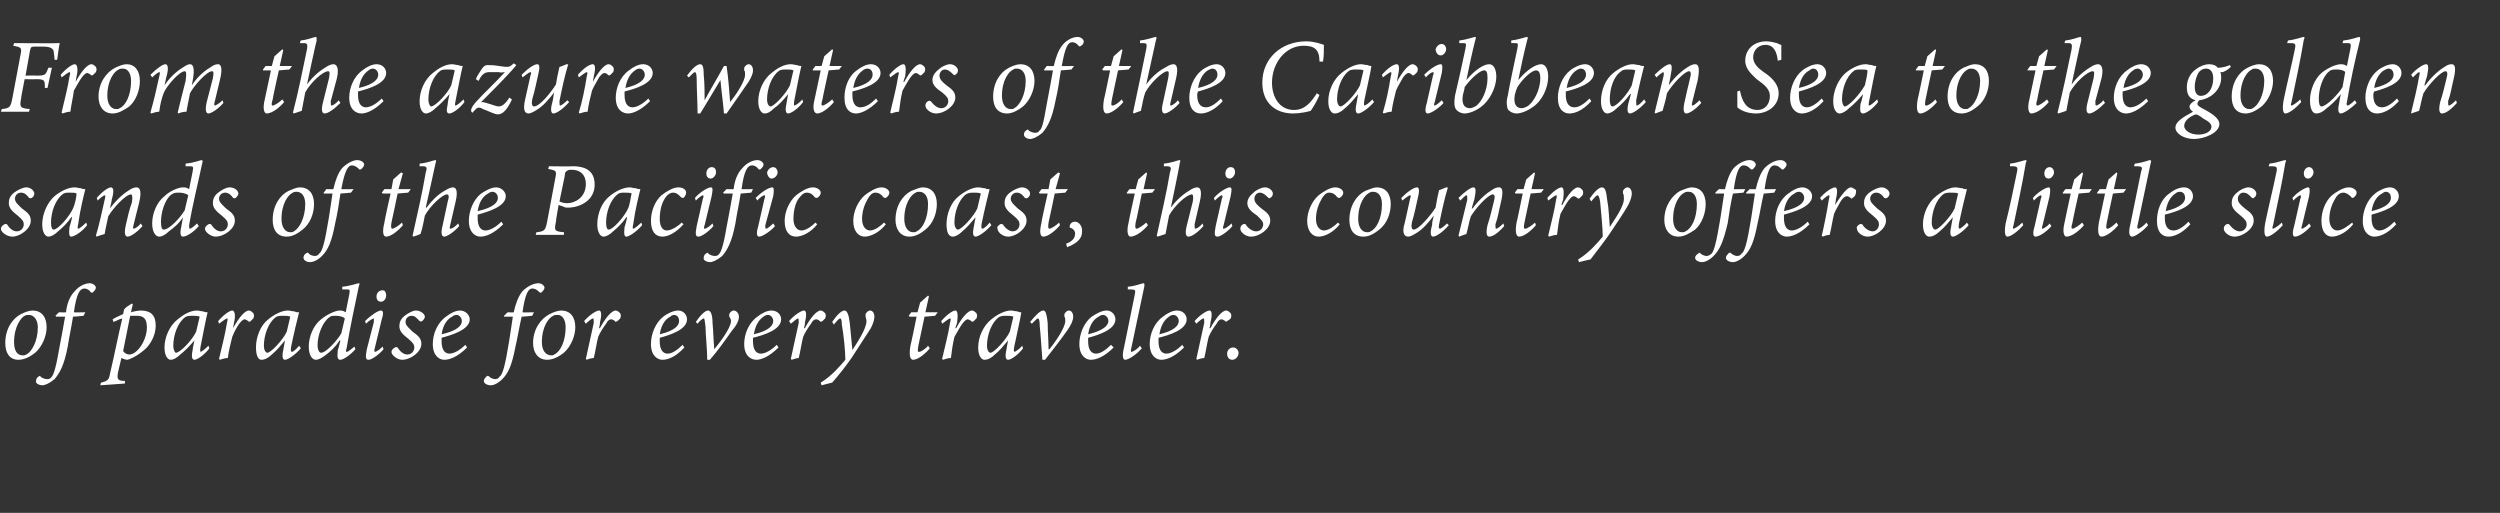 <?xml version="1.0" standalone="no"?>
<!DOCTYPE svg PUBLIC "-//W3C//DTD SVG 1.1//EN" "http://www.w3.org/Graphics/SVG/1.1/DTD/svg11.dtd">
<svg xmlns="http://www.w3.org/2000/svg" version="1.1" width="284.2px" height="58.3px" viewBox="0 -4 284.2 58.3" style="top:-4px">
  <rect x="0" y="-4" width="284.2" height="58.3" fill="#333333" stroke="none"/>
  <desc>From the azure waters of the Caribbean Sea to the golden sands of the Pacific coast, this country offers a little sli...</desc>
  <defs/>
  <g id="Polygon193840">
    <path d="M 0.6 35 C 0.6 33.4 1.4 32.2 2.4 31.7 C 2.8 31.5 3.3 31.3 3.7 31.3 C 4.7 31.3 5.3 32 5.3 33.2 C 5.3 34.2 4.8 35.4 4 36.1 C 3.5 36.5 2.8 36.9 2.1 36.9 C 1 36.9 0.6 36 0.6 35 Z M 3 36.3 C 3.6 36 4.3 34.8 4.3 33.2 C 4.3 32.3 3.8 31.8 3.3 31.8 C 3.1 31.8 3 31.8 2.8 31.9 C 2.4 32.1 1.6 33.1 1.6 34.9 C 1.6 35.8 1.9 36.4 2.6 36.4 C 2.7 36.4 2.8 36.4 3 36.3 Z M 7.5 31.5 C 7.6 30.6 7.9 29.7 8.5 29.1 C 9 28.5 9.7 28.2 10.2 28.2 C 10.6 28.2 10.9 28.5 10.9 28.7 C 10.9 28.9 10.7 29.1 10.6 29.2 C 10.5 29.3 10.4 29.3 10.3 29.2 C 10.1 28.9 9.8 28.8 9.6 28.8 C 9.1 28.8 8.7 29.3 8.4 31.5 C 8.39 31.53 9.7 31.5 9.7 31.5 L 9.5 31.9 C 9.5 31.9 8.29 32.02 8.3 32 C 8.1 33.3 7.9 34.1 7.7 35.4 C 7.3 37.5 6.8 38.4 6.2 39.1 C 5.6 39.6 5.1 39.8 4.8 39.8 C 4.5 39.8 4 39.6 4.1 39.3 C 4.1 39.1 4.2 38.9 4.4 38.8 C 4.5 38.7 4.5 38.7 4.6 38.8 C 4.8 39 5.1 39.1 5.4 39.1 C 5.6 39.1 5.8 39 5.9 38.8 C 6 38.7 6.3 38.2 6.7 35.8 C 7 34.2 7.2 33.2 7.4 32 C 7.37 32 6.4 32 6.4 32 L 6.3 31.9 L 6.7 31.5 C 6.7 31.5 7.46 31.53 7.5 31.5 Z M 14.9 31.5 C 15.2 31.4 15.7 31.3 16 31.3 C 17.2 31.3 17.7 31.9 17.7 33 C 17.7 33.8 17.4 34.7 16.7 35.5 C 16.1 36.1 15.2 36.7 14.5 36.9 C 14.3 36.9 14 36.8 13.8 36.7 C 13.8 36.7 13.4 38.4 13.4 38.4 C 13.3 39.1 13.4 39.2 13.9 39.3 C 13.94 39.29 14.2 39.3 14.2 39.3 L 14.2 39.6 L 11.4 39.8 C 11.4 39.8 11.47 39.46 11.5 39.5 C 12.2 39.3 12.4 39.2 12.5 38.5 C 13 36.4 13.4 34.3 13.9 32.2 C 13.5 32.3 13.2 32.5 12.9 32.6 C 12.9 32.6 12.8 32.3 12.8 32.3 C 13.1 32.1 13.6 31.9 14 31.7 C 14 31.7 14.1 31.2 14.1 31.2 C 14.3 30.9 14.7 30.7 15 30.5 C 14.98 30.5 15.1 30.6 15.1 30.6 C 15.1 30.6 14.88 31.48 14.9 31.5 Z M 14 35.9 C 14.1 36.1 14.4 36.3 14.7 36.3 C 15.6 36.3 16.7 34.7 16.7 33.2 C 16.7 32.1 16.2 31.9 15.5 31.9 C 15.3 31.9 15 31.9 14.8 31.9 C 14.8 31.9 14 35.9 14 35.9 Z M 23.8 35.6 C 23.2 36.4 22.4 36.9 22.1 36.9 C 21.9 36.9 21.7 36.7 21.9 35.8 C 21.86 35.81 22.1 34.7 22.1 34.7 C 22.1 34.7 22.08 34.67 22.1 34.7 C 21.6 35.3 21 35.9 20.5 36.3 C 20.1 36.7 19.7 36.9 19.4 36.9 C 19.1 36.9 18.7 36.5 18.7 35.5 C 18.7 34.3 19.3 33 20.2 32.3 C 20.8 31.8 21.6 31.3 22.4 31.3 C 22.6 31.3 22.9 31.4 23.1 31.4 C 23.3 31.5 23.5 31.5 23.6 31.5 C 23.6 31.5 23.6 31.5 23.6 31.5 C 23.4 32.3 23.1 33.9 22.8 35.4 C 22.7 35.9 22.8 36 22.8 36 C 22.9 36 23.3 35.7 23.7 35.3 C 23.7 35.3 23.8 35.6 23.8 35.6 Z M 22.3 33.7 C 22.4 33.3 22.6 32.4 22.7 32 C 22.5 31.9 22.2 31.9 21.9 31.9 C 21.6 31.9 21.2 31.9 21 32.1 C 20.2 32.7 19.7 34.1 19.7 35.3 C 19.7 35.8 19.9 36.1 20 36.1 C 20.5 36.1 21.9 34.6 22.3 33.7 Z M 24.8 32.5 C 25.4 31.8 26.1 31.3 26.4 31.3 C 26.7 31.3 26.8 31.9 26.6 32.7 C 26.58 32.73 26.5 33.3 26.5 33.3 C 26.5 33.3 26.5 33.33 26.5 33.3 C 27.1 32.2 27.8 31.3 28.3 31.3 C 28.5 31.3 28.7 31.5 28.8 31.6 C 28.9 31.8 28.9 32 28.8 32.2 C 28.7 32.3 28.6 32.4 28.5 32.5 C 28.4 32.6 28.3 32.6 28.2 32.5 C 28.1 32.4 27.9 32.3 27.8 32.3 C 27.7 32.3 27.5 32.4 27.2 32.8 C 26.9 33.2 26.6 33.8 26.4 34.3 C 26.2 35.1 26 35.9 25.9 36.7 C 25.6 36.7 25.3 36.8 25 36.9 C 25 36.9 24.9 36.8 24.9 36.8 C 25.2 35.5 25.6 34 25.8 32.7 C 25.9 32.3 25.9 32.2 25.8 32.2 C 25.7 32.2 25.3 32.5 24.9 32.8 C 24.9 32.8 24.8 32.5 24.8 32.5 Z M 34.2 35.6 C 33.5 36.4 32.7 36.9 32.4 36.9 C 32.2 36.9 32 36.7 32.2 35.8 C 32.2 35.81 32.4 34.7 32.4 34.7 C 32.4 34.7 32.41 34.67 32.4 34.7 C 31.9 35.3 31.4 35.9 30.9 36.3 C 30.5 36.7 30.1 36.9 29.7 36.9 C 29.4 36.9 29.1 36.5 29.1 35.5 C 29.1 34.3 29.6 33 30.5 32.3 C 31.1 31.8 32 31.3 32.7 31.3 C 33 31.3 33.2 31.4 33.5 31.4 C 33.6 31.5 33.8 31.5 33.9 31.5 C 33.9 31.5 34 31.5 34 31.5 C 33.8 32.3 33.4 33.9 33.1 35.4 C 33 35.9 33.1 36 33.2 36 C 33.3 36 33.7 35.7 34 35.3 C 34 35.3 34.2 35.6 34.2 35.6 Z M 32.6 33.7 C 32.7 33.3 32.9 32.4 33 32 C 32.8 31.9 32.5 31.9 32.2 31.9 C 31.9 31.9 31.5 31.9 31.3 32.1 C 30.5 32.7 30 34.1 30 35.3 C 30 35.8 30.2 36.1 30.4 36.1 C 30.8 36.1 32.2 34.6 32.6 33.7 Z M 40.4 35.7 C 39.8 36.4 39 36.9 38.7 36.9 C 38.4 36.9 38.3 36.7 38.4 35.8 C 38.45 35.75 38.7 34.7 38.7 34.7 C 38.7 34.7 38.64 34.74 38.6 34.7 C 38.1 35.5 37.5 36 37.1 36.3 C 36.6 36.7 36.2 36.9 35.9 36.9 C 35.5 36.9 35.1 36.4 35.1 35.4 C 35.1 34.3 35.6 33 36.5 32.3 C 37.1 31.8 38.1 31.3 38.6 31.3 C 38.8 31.3 39 31.3 39.3 31.5 C 39.3 31.5 39.7 29.5 39.7 29.5 C 39.8 28.9 39.8 28.9 39.3 28.9 C 39.28 28.9 38.9 28.9 38.9 28.9 C 38.9 28.9 38.93 28.6 38.9 28.6 C 39.9 28.5 40.6 28.2 40.8 28.2 C 40.9 28.2 40.9 28.3 40.8 28.5 C 40.3 30.9 39.8 33.2 39.4 35.6 C 39.3 35.9 39.3 36 39.4 36 C 39.6 36 39.9 35.7 40.3 35.4 C 40.3 35.4 40.4 35.7 40.4 35.7 Z M 38.8 33.9 C 38.8 33.9 39.2 32.2 39.2 32.2 C 39 32 38.6 31.9 38.2 31.9 C 37.8 31.9 37.6 31.9 37.4 32.1 C 36.6 32.7 36.1 34.2 36.1 35.2 C 36.1 35.8 36.3 36.1 36.5 36.1 C 37.1 36.1 38.4 34.6 38.8 33.9 Z M 43.9 29.6 C 43.9 29.9 43.7 30.3 43.3 30.3 C 43 30.3 42.8 30.1 42.8 29.7 C 42.8 29.4 43 29 43.5 29 C 43.8 29 43.9 29.3 43.9 29.6 Z M 43.6 35.7 C 43.2 36.2 42.3 36.9 41.9 36.9 C 41.6 36.9 41.5 36.7 41.7 35.7 C 41.7 35.7 42.5 32.6 42.5 32.6 C 42.5 32.4 42.5 32.2 42.5 32.2 C 42.4 32.2 42 32.4 41.6 32.8 C 41.6 32.8 41.5 32.5 41.5 32.5 C 42.2 31.8 43 31.3 43.3 31.3 C 43.6 31.3 43.6 31.7 43.4 32.3 C 43.4 32.3 42.6 35.6 42.6 35.6 C 42.5 35.9 42.6 36 42.6 36 C 42.8 36 43.2 35.7 43.5 35.4 C 43.5 35.4 43.6 35.7 43.6 35.7 Z M 44.5 36 C 44.5 35.8 44.7 35.6 44.9 35.5 C 45 35.4 45.1 35.5 45.2 35.5 C 45.5 36 45.9 36.3 46.3 36.3 C 46.8 36.3 47.1 35.9 47.1 35.5 C 47.1 35.2 47 35 46.4 34.5 C 45.9 34.1 45.4 33.7 45.4 33.1 C 45.4 32.7 45.5 32.3 46 31.9 C 46.4 31.6 46.9 31.3 47.3 31.3 C 47.8 31.3 48.3 31.7 48.3 32 C 48.3 32.2 48.1 32.4 48 32.5 C 47.8 32.6 47.8 32.5 47.7 32.5 C 47.4 32.2 47.2 31.9 46.8 31.9 C 46.4 31.9 46.1 32.2 46.1 32.6 C 46.1 33 46.5 33.3 46.9 33.7 C 47.6 34.2 47.9 34.5 47.9 35.1 C 47.9 36 46.7 36.9 45.7 36.9 C 45.2 36.9 44.5 36.4 44.5 36 Z M 53.1 35.5 C 52 36.6 51.1 36.9 50.5 36.9 C 50 36.9 49.2 36.5 49.2 35.1 C 49.2 34 49.7 32.7 50.7 32 C 51.2 31.6 51.8 31.3 52.3 31.3 C 52.9 31.3 53.4 31.8 53.4 32.3 C 53.4 33.5 51.3 34.1 50.2 34.4 C 50.2 34.6 50.2 34.7 50.2 34.8 C 50.2 35.5 50.4 36.2 51.1 36.2 C 51.6 36.2 52.3 35.8 52.9 35.2 C 52.9 35.2 53.1 35.5 53.1 35.5 Z M 51.4 32 C 51 32.2 50.4 32.7 50.2 34 C 52 33.6 52.5 33 52.5 32.5 C 52.5 32.1 52.2 31.8 51.9 31.8 C 51.7 31.8 51.5 31.9 51.4 32 Z M 58.4 31.5 C 58.6 30.6 58.9 29.7 59.4 29.1 C 60 28.5 60.7 28.2 61.2 28.2 C 61.6 28.2 61.9 28.5 61.9 28.7 C 61.9 28.9 61.7 29.1 61.6 29.2 C 61.5 29.3 61.4 29.3 61.3 29.2 C 61 28.9 60.8 28.8 60.5 28.8 C 60.1 28.8 59.7 29.3 59.4 31.5 C 59.35 31.53 60.7 31.5 60.7 31.5 L 60.5 31.9 C 60.5 31.9 59.26 32.02 59.3 32 C 59 33.3 58.9 34.1 58.6 35.4 C 58.2 37.5 57.8 38.4 57.1 39.1 C 56.6 39.6 56.1 39.8 55.8 39.8 C 55.4 39.8 55 39.6 55 39.3 C 55 39.1 55.2 38.9 55.3 38.8 C 55.4 38.7 55.5 38.7 55.6 38.8 C 55.8 39 56.1 39.1 56.3 39.1 C 56.5 39.1 56.7 39 56.8 38.8 C 57 38.7 57.3 38.2 57.7 35.8 C 58 34.2 58.1 33.2 58.3 32 C 58.33 32 57.3 32 57.3 32 L 57.3 31.9 L 57.7 31.5 C 57.7 31.5 58.43 31.53 58.4 31.5 Z M 60.6 35 C 60.6 33.4 61.5 32.2 62.5 31.7 C 62.9 31.5 63.4 31.3 63.8 31.3 C 64.8 31.3 65.4 32 65.4 33.2 C 65.4 34.2 64.9 35.4 64.1 36.1 C 63.6 36.5 62.9 36.9 62.2 36.9 C 61.1 36.9 60.6 36 60.6 35 Z M 63 36.3 C 63.7 36 64.3 34.8 64.3 33.2 C 64.3 32.3 63.9 31.8 63.4 31.8 C 63.2 31.8 63 31.8 62.9 31.9 C 62.4 32.1 61.6 33.1 61.6 34.9 C 61.6 35.8 62 36.4 62.7 36.4 C 62.8 36.4 62.9 36.4 63 36.3 Z M 66.4 32.5 C 67 31.8 67.8 31.3 68.1 31.3 C 68.4 31.3 68.4 31.9 68.2 32.7 C 68.24 32.73 68.1 33.3 68.1 33.3 C 68.1 33.3 68.16 33.33 68.2 33.3 C 68.8 32.2 69.5 31.3 70 31.3 C 70.2 31.3 70.4 31.5 70.5 31.6 C 70.6 31.8 70.6 32 70.5 32.2 C 70.4 32.3 70.3 32.4 70.2 32.5 C 70 32.6 69.9 32.6 69.9 32.5 C 69.8 32.4 69.6 32.3 69.5 32.3 C 69.3 32.3 69.1 32.4 68.9 32.8 C 68.6 33.2 68.2 33.8 68 34.3 C 67.8 35.1 67.7 35.9 67.5 36.7 C 67.3 36.7 66.9 36.8 66.7 36.9 C 66.7 36.9 66.6 36.8 66.6 36.8 C 66.9 35.5 67.2 34 67.5 32.7 C 67.5 32.3 67.5 32.2 67.4 32.2 C 67.3 32.2 66.9 32.5 66.6 32.8 C 66.6 32.8 66.4 32.5 66.4 32.5 Z M 77.8 35.5 C 76.8 36.6 75.9 36.9 75.3 36.9 C 74.8 36.9 74 36.5 74 35.1 C 74 34 74.5 32.7 75.4 32 C 75.9 31.6 76.6 31.3 77.1 31.3 C 77.7 31.3 78.1 31.8 78.1 32.3 C 78.1 33.5 76.1 34.1 75 34.4 C 75 34.6 75 34.7 75 34.8 C 75 35.5 75.2 36.2 75.9 36.2 C 76.4 36.2 77 35.8 77.6 35.2 C 77.6 35.2 77.8 35.5 77.8 35.5 Z M 76.2 32 C 75.8 32.2 75.2 32.7 75 34 C 76.7 33.6 77.2 33 77.2 32.5 C 77.2 32.1 77 31.8 76.6 31.8 C 76.5 31.8 76.3 31.9 76.2 32 Z M 81.2 35.7 C 81.7 35.1 83.1 33.3 83.1 32.5 C 83.1 32.3 83 32.1 82.9 32 C 82.9 31.9 82.9 31.8 82.9 31.7 C 83 31.5 83.2 31.3 83.4 31.3 C 83.7 31.3 84 31.6 84 32 C 84 32.4 83.8 32.9 83.2 33.6 C 82.5 34.6 81.5 36 80.7 36.9 C 80.7 36.9 80.4 36.9 80.4 36.9 C 80.4 35.8 80.2 33.9 80.2 33.1 C 80.1 32.4 80.1 32.2 80 32.2 C 79.9 32.2 79.6 32.4 79.3 32.8 C 79.3 32.8 79.1 32.6 79.1 32.6 C 79.5 32 80.1 31.3 80.5 31.3 C 80.8 31.3 81 31.8 81 32.7 C 81.1 33.7 81.1 34.7 81.2 35.7 C 81.2 35.7 81.2 35.7 81.2 35.7 Z M 88.5 35.5 C 87.4 36.6 86.5 36.9 86 36.9 C 85.4 36.9 84.6 36.5 84.6 35.1 C 84.6 34 85.1 32.7 86.1 32 C 86.6 31.6 87.2 31.3 87.7 31.3 C 88.4 31.3 88.8 31.8 88.8 32.3 C 88.8 33.5 86.8 34.1 85.6 34.4 C 85.6 34.6 85.6 34.7 85.6 34.8 C 85.6 35.5 85.8 36.2 86.5 36.2 C 87 36.2 87.7 35.8 88.3 35.2 C 88.3 35.2 88.5 35.5 88.5 35.5 Z M 86.8 32 C 86.5 32.2 85.9 32.7 85.7 34 C 87.4 33.6 87.9 33 87.9 32.5 C 87.9 32.1 87.6 31.8 87.3 31.8 C 87.1 31.8 86.9 31.9 86.8 32 Z M 89.7 32.5 C 90.3 31.8 91.1 31.3 91.4 31.3 C 91.7 31.3 91.7 31.9 91.5 32.7 C 91.55 32.73 91.4 33.3 91.4 33.3 C 91.4 33.3 91.46 33.33 91.5 33.3 C 92.1 32.2 92.8 31.3 93.3 31.3 C 93.5 31.3 93.7 31.5 93.8 31.6 C 93.9 31.8 93.9 32 93.8 32.2 C 93.7 32.3 93.6 32.4 93.5 32.5 C 93.3 32.6 93.3 32.6 93.2 32.5 C 93.1 32.4 92.9 32.3 92.8 32.3 C 92.6 32.3 92.4 32.4 92.2 32.8 C 91.9 33.2 91.5 33.8 91.3 34.3 C 91.1 35.1 91 35.9 90.8 36.7 C 90.6 36.7 90.3 36.8 90 36.9 C 90 36.9 89.9 36.8 89.9 36.8 C 90.2 35.5 90.5 34 90.8 32.7 C 90.8 32.3 90.8 32.2 90.7 32.2 C 90.6 32.2 90.3 32.5 89.9 32.8 C 89.9 32.8 89.7 32.5 89.7 32.5 Z M 96.9 35.8 C 97.4 35 98.5 33.4 98.5 32.5 C 98.5 32.3 98.4 32.1 98.4 32 C 98.4 31.9 98.4 31.8 98.4 31.7 C 98.5 31.5 98.7 31.3 98.9 31.3 C 99.2 31.3 99.4 31.6 99.4 32 C 99.4 32.3 99.3 32.7 99 33.3 C 98.4 34.2 97.4 35.8 96.8 36.7 C 96.1 37.7 95.3 38.7 94.6 39.5 C 94.63 39.48 93.4 39.8 93.4 39.8 C 93.4 39.8 93.29 39.54 93.3 39.5 C 94.6 38.7 95.5 37.6 96.1 36.9 C 96.1 35.9 95.9 34 95.7 32.9 C 95.7 32.3 95.6 32.2 95.5 32.2 C 95.4 32.2 95.1 32.5 94.8 32.9 C 94.8 32.9 94.6 32.6 94.6 32.6 C 95 32 95.6 31.3 96 31.3 C 96.3 31.3 96.5 31.8 96.6 32.7 C 96.7 33.7 96.8 34.7 96.9 35.8 C 96.9 35.8 96.9 35.8 96.9 35.8 Z M 106.3 31.9 L 105.1 32 C 105.1 32 104.4 35.31 104.4 35.3 C 104.3 35.9 104.3 36 104.5 36 C 104.7 36 105.3 35.6 105.5 35.3 C 105.5 35.3 105.7 35.6 105.7 35.6 C 105.3 36.1 104.4 36.9 103.8 36.9 C 103.5 36.9 103.3 36.5 103.5 35.3 C 103.53 35.28 104.2 32 104.2 32 L 103.4 32 L 103.3 31.9 L 103.6 31.5 L 104.3 31.5 L 104.6 30.4 L 105.5 29.6 L 105.6 29.7 L 105.2 31.5 L 106.6 31.5 L 106.3 31.9 Z M 107 32.5 C 107.6 31.8 108.3 31.3 108.6 31.3 C 108.9 31.3 108.9 31.9 108.8 32.7 C 108.77 32.73 108.6 33.3 108.6 33.3 C 108.6 33.3 108.68 33.33 108.7 33.3 C 109.3 32.2 110 31.3 110.5 31.3 C 110.7 31.3 110.9 31.5 111 31.6 C 111.1 31.8 111.1 32 111 32.2 C 110.9 32.3 110.8 32.4 110.7 32.5 C 110.6 32.6 110.5 32.6 110.4 32.5 C 110.3 32.4 110.1 32.3 110 32.3 C 109.9 32.3 109.7 32.4 109.4 32.8 C 109.1 33.2 108.8 33.8 108.5 34.3 C 108.3 35.1 108.2 35.9 108.1 36.7 C 107.8 36.7 107.5 36.8 107.2 36.9 C 107.2 36.9 107.1 36.8 107.1 36.8 C 107.4 35.5 107.8 34 108 32.7 C 108.1 32.3 108.1 32.2 108 32.2 C 107.9 32.2 107.5 32.5 107.1 32.8 C 107.1 32.8 107 32.5 107 32.5 Z M 116.3 35.6 C 115.7 36.4 114.9 36.9 114.6 36.9 C 114.4 36.9 114.2 36.7 114.4 35.8 C 114.38 35.81 114.6 34.7 114.6 34.7 C 114.6 34.7 114.6 34.67 114.6 34.7 C 114.1 35.3 113.6 35.9 113.1 36.3 C 112.7 36.7 112.3 36.9 111.9 36.9 C 111.6 36.9 111.2 36.5 111.2 35.5 C 111.2 34.3 111.8 33 112.7 32.3 C 113.3 31.8 114.2 31.3 114.9 31.3 C 115.2 31.3 115.4 31.4 115.7 31.4 C 115.8 31.5 116 31.5 116.1 31.5 C 116.1 31.5 116.1 31.5 116.1 31.5 C 116 32.3 115.6 33.9 115.3 35.4 C 115.2 35.9 115.3 36 115.3 36 C 115.4 36 115.9 35.7 116.2 35.3 C 116.2 35.3 116.3 35.6 116.3 35.6 Z M 114.8 33.7 C 114.9 33.3 115.1 32.4 115.2 32 C 115 31.9 114.7 31.9 114.4 31.9 C 114.1 31.9 113.7 31.9 113.5 32.1 C 112.7 32.7 112.2 34.1 112.2 35.3 C 112.2 35.8 112.4 36.1 112.6 36.1 C 113 36.1 114.4 34.6 114.8 33.7 Z M 119.3 35.7 C 119.8 35.1 121.1 33.3 121.1 32.5 C 121.1 32.3 121.1 32.1 121 32 C 121 31.9 121 31.8 121 31.7 C 121.1 31.5 121.3 31.3 121.5 31.3 C 121.8 31.3 122 31.6 122 32 C 122 32.4 121.8 32.9 121.3 33.6 C 120.6 34.6 119.5 36 118.8 36.9 C 118.8 36.9 118.5 36.9 118.5 36.9 C 118.4 35.8 118.3 33.9 118.2 33.1 C 118.2 32.4 118.1 32.2 118 32.2 C 117.9 32.2 117.7 32.4 117.3 32.8 C 117.3 32.8 117.1 32.6 117.1 32.6 C 117.6 32 118.2 31.3 118.6 31.3 C 118.9 31.3 119 31.8 119.1 32.7 C 119.1 33.7 119.2 34.7 119.2 35.7 C 119.2 35.7 119.3 35.7 119.3 35.7 Z M 126.6 35.5 C 125.5 36.6 124.6 36.9 124 36.9 C 123.5 36.9 122.7 36.5 122.7 35.1 C 122.7 34 123.2 32.7 124.1 32 C 124.7 31.6 125.3 31.3 125.8 31.3 C 126.4 31.3 126.8 31.8 126.8 32.3 C 126.8 33.5 124.8 34.1 123.7 34.4 C 123.7 34.6 123.7 34.7 123.7 34.8 C 123.7 35.5 123.9 36.2 124.6 36.2 C 125.1 36.2 125.7 35.8 126.3 35.2 C 126.3 35.2 126.6 35.5 126.6 35.5 Z M 124.9 32 C 124.5 32.2 123.9 32.7 123.7 34 C 125.4 33.6 126 33 126 32.5 C 126 32.1 125.7 31.8 125.4 31.8 C 125.2 31.8 125 31.9 124.9 32 Z M 129.8 35.6 C 129.2 36.3 128.3 36.9 127.9 36.9 C 127.7 36.9 127.5 36.6 127.8 35.4 C 128.2 33.4 128.6 31.5 129 29.5 C 129.1 29 129.1 28.9 128.5 28.9 C 128.51 28.9 128.2 28.9 128.2 28.9 C 128.2 28.9 128.23 28.6 128.2 28.6 C 129.2 28.5 129.8 28.2 130 28.2 C 130.1 28.2 130.1 28.3 130.1 28.5 C 129.6 30.9 129.1 33.2 128.6 35.6 C 128.5 35.9 128.6 36 128.6 36 C 128.8 36 129.3 35.7 129.6 35.3 C 129.6 35.3 129.8 35.6 129.8 35.6 Z M 134.6 35.5 C 133.5 36.6 132.6 36.9 132 36.9 C 131.5 36.9 130.7 36.5 130.7 35.1 C 130.7 34 131.2 32.7 132.2 32 C 132.7 31.6 133.3 31.3 133.8 31.3 C 134.5 31.3 134.9 31.8 134.9 32.3 C 134.9 33.5 132.9 34.1 131.7 34.4 C 131.7 34.6 131.7 34.7 131.7 34.8 C 131.7 35.5 131.9 36.2 132.6 36.2 C 133.1 36.2 133.8 35.8 134.4 35.2 C 134.4 35.2 134.6 35.5 134.6 35.5 Z M 132.9 32 C 132.6 32.2 132 32.7 131.8 34 C 133.5 33.6 134 33 134 32.5 C 134 32.1 133.7 31.8 133.4 31.8 C 133.2 31.8 133 31.9 132.9 32 Z M 135.8 32.5 C 136.4 31.8 137.2 31.3 137.5 31.3 C 137.8 31.3 137.8 31.9 137.6 32.7 C 137.64 32.73 137.5 33.3 137.5 33.3 C 137.5 33.3 137.55 33.33 137.6 33.3 C 138.2 32.2 138.9 31.3 139.4 31.3 C 139.6 31.3 139.8 31.5 139.9 31.6 C 140 31.8 140 32 139.9 32.2 C 139.8 32.3 139.7 32.4 139.5 32.5 C 139.4 32.6 139.3 32.6 139.3 32.5 C 139.1 32.4 139 32.3 138.9 32.3 C 138.7 32.3 138.5 32.4 138.3 32.8 C 138 33.2 137.6 33.8 137.4 34.3 C 137.2 35.1 137.1 35.9 136.9 36.7 C 136.7 36.7 136.3 36.8 136.1 36.9 C 136.1 36.9 136 36.8 136 36.8 C 136.3 35.5 136.6 34 136.9 32.7 C 136.9 32.3 136.9 32.2 136.8 32.2 C 136.7 32.2 136.3 32.5 136 32.8 C 136 32.8 135.8 32.5 135.8 32.5 Z M 139.5 36.2 C 139.5 35.8 139.8 35.5 140.2 35.5 C 140.5 35.5 140.8 35.8 140.8 36.1 C 140.8 36.6 140.4 36.9 140.1 36.9 C 139.7 36.9 139.5 36.6 139.5 36.2 Z " stroke="none" fill="#fff"/>
  </g>
  <g id="Polygon193839">
    <path d="M 0.1 22 C 0.1 21.8 0.3 21.6 0.5 21.5 C 0.6 21.4 0.7 21.5 0.8 21.5 C 1.1 22 1.5 22.3 1.9 22.3 C 2.4 22.3 2.7 21.9 2.7 21.5 C 2.7 21.2 2.6 21 2 20.5 C 1.5 20.1 1 19.7 1 19.1 C 1 18.7 1.1 18.3 1.6 17.9 C 2 17.6 2.6 17.3 3 17.3 C 3.5 17.3 3.9 17.7 3.9 18 C 3.9 18.2 3.8 18.4 3.6 18.5 C 3.5 18.6 3.4 18.5 3.3 18.5 C 3.1 18.2 2.8 17.9 2.4 17.9 C 2 17.9 1.7 18.2 1.7 18.6 C 1.7 19 2.1 19.3 2.5 19.7 C 3.2 20.2 3.5 20.5 3.5 21.1 C 3.5 22 2.3 22.9 1.4 22.9 C 0.8 22.9 0.1 22.4 0.1 22 Z M 9.9 21.6 C 9.3 22.4 8.4 22.9 8.1 22.9 C 7.9 22.9 7.8 22.7 7.9 21.8 C 7.93 21.81 8.2 20.7 8.2 20.7 C 8.2 20.7 8.15 20.67 8.1 20.7 C 7.7 21.3 7.1 21.9 6.6 22.3 C 6.2 22.7 5.8 22.9 5.5 22.9 C 5.2 22.9 4.8 22.5 4.8 21.5 C 4.8 20.3 5.4 19 6.2 18.3 C 6.8 17.8 7.7 17.3 8.5 17.3 C 8.7 17.3 9 17.4 9.2 17.4 C 9.4 17.5 9.5 17.5 9.7 17.5 C 9.7 17.5 9.7 17.5 9.7 17.5 C 9.5 18.3 9.1 19.9 8.9 21.4 C 8.8 21.9 8.8 22 8.9 22 C 9 22 9.4 21.7 9.8 21.3 C 9.8 21.3 9.9 21.6 9.9 21.6 Z M 8.3 19.7 C 8.5 19.3 8.7 18.4 8.7 18 C 8.6 17.9 8.2 17.9 7.9 17.9 C 7.6 17.9 7.3 17.9 7.1 18.1 C 6.3 18.7 5.8 20.1 5.8 21.3 C 5.8 21.8 5.9 22.1 6.1 22.1 C 6.6 22.1 7.9 20.6 8.3 19.7 Z M 16.2 21.7 C 15.5 22.5 14.8 22.9 14.5 22.9 C 14.2 22.9 14.1 22.5 14.3 21.6 C 14.5 20.7 14.7 19.8 15 19 C 15.1 18.3 15 18.1 14.9 18.1 C 14.3 18.1 12.9 19.6 12.3 20.6 C 12.2 21.2 12 21.9 11.9 22.6 C 11.6 22.7 11.2 22.8 11 22.9 C 11 22.9 10.9 22.8 10.9 22.8 C 11.3 21.5 11.6 20 11.9 18.7 C 12 18.3 12 18.2 11.9 18.2 C 11.8 18.2 11.4 18.5 11.1 18.8 C 11.1 18.8 11 18.5 11 18.5 C 11.6 17.8 12.3 17.3 12.6 17.3 C 12.9 17.3 13 17.7 12.7 18.7 C 12.74 18.67 12.5 19.7 12.5 19.7 C 12.5 19.7 12.52 19.71 12.5 19.7 C 13.3 18.6 14.2 17.9 14.7 17.6 C 15 17.4 15.3 17.3 15.5 17.3 C 15.8 17.3 16.2 17.5 15.8 19.1 C 15.6 19.9 15.4 20.7 15.2 21.5 C 15.1 21.9 15.1 22 15.2 22 C 15.3 22 15.7 21.8 16 21.4 C 16 21.4 16.2 21.7 16.2 21.7 Z M 22.6 21.7 C 22 22.4 21.2 22.9 20.8 22.9 C 20.6 22.9 20.4 22.7 20.6 21.8 C 20.62 21.75 20.8 20.7 20.8 20.7 C 20.8 20.7 20.81 20.74 20.8 20.7 C 20.3 21.5 19.6 22 19.2 22.3 C 18.8 22.7 18.4 22.9 18.1 22.9 C 17.7 22.9 17.3 22.4 17.3 21.4 C 17.3 20.3 17.8 19 18.7 18.3 C 19.2 17.8 20.2 17.3 20.8 17.3 C 21 17.3 21.2 17.3 21.5 17.5 C 21.5 17.5 21.9 15.5 21.9 15.5 C 22 14.9 22 14.9 21.4 14.9 C 21.44 14.9 21.1 14.9 21.1 14.9 C 21.1 14.9 21.1 14.6 21.1 14.6 C 22.1 14.5 22.8 14.2 22.9 14.2 C 23 14.2 23.1 14.3 23 14.5 C 22.5 16.9 21.9 19.2 21.5 21.6 C 21.5 21.9 21.5 22 21.6 22 C 21.7 22 22.1 21.7 22.4 21.4 C 22.4 21.4 22.6 21.7 22.6 21.7 Z M 21 19.9 C 21 19.9 21.4 18.2 21.4 18.2 C 21.2 18 20.7 17.9 20.4 17.9 C 20 17.9 19.8 17.9 19.5 18.1 C 18.7 18.7 18.3 20.2 18.3 21.2 C 18.3 21.8 18.4 22.1 18.6 22.1 C 19.3 22.1 20.6 20.6 21 19.9 Z M 23.3 22 C 23.3 21.8 23.5 21.6 23.7 21.5 C 23.8 21.4 23.9 21.5 24 21.5 C 24.3 22 24.7 22.3 25.1 22.3 C 25.6 22.3 25.9 21.9 25.9 21.5 C 25.9 21.2 25.8 21 25.2 20.5 C 24.7 20.1 24.2 19.7 24.2 19.1 C 24.2 18.7 24.3 18.3 24.8 17.9 C 25.2 17.6 25.7 17.3 26.1 17.3 C 26.7 17.3 27.1 17.7 27.1 18 C 27.1 18.2 26.9 18.4 26.8 18.5 C 26.6 18.6 26.6 18.5 26.5 18.5 C 26.3 18.2 26 17.9 25.6 17.9 C 25.2 17.9 24.9 18.2 24.9 18.6 C 24.9 19 25.3 19.3 25.7 19.7 C 26.4 20.2 26.7 20.5 26.7 21.1 C 26.7 22 25.5 22.9 24.5 22.9 C 24 22.9 23.3 22.4 23.3 22 Z M 31 21 C 31 19.4 31.8 18.2 32.8 17.7 C 33.3 17.5 33.7 17.3 34.1 17.3 C 35.1 17.3 35.7 18 35.7 19.2 C 35.7 20.2 35.3 21.4 34.4 22.1 C 33.9 22.5 33.3 22.9 32.6 22.9 C 31.4 22.9 31 22 31 21 Z M 33.4 22.3 C 34 22 34.7 20.8 34.7 19.2 C 34.7 18.3 34.3 17.8 33.7 17.8 C 33.6 17.8 33.4 17.8 33.3 17.9 C 32.8 18.1 32 19.1 32 20.9 C 32 21.8 32.4 22.4 33 22.4 C 33.2 22.4 33.3 22.4 33.4 22.3 Z M 37.9 17.5 C 38.1 16.6 38.4 15.7 38.9 15.1 C 39.5 14.5 40.2 14.2 40.6 14.2 C 41.1 14.2 41.4 14.5 41.4 14.7 C 41.4 14.9 41.2 15.1 41.1 15.2 C 41 15.3 40.8 15.3 40.8 15.2 C 40.5 14.9 40.2 14.8 40 14.8 C 39.6 14.8 39.2 15.3 38.8 17.5 C 38.83 17.53 40.2 17.5 40.2 17.5 L 39.9 17.9 C 39.9 17.9 38.74 18.02 38.7 18 C 38.5 19.3 38.4 20.1 38.1 21.4 C 37.7 23.5 37.3 24.4 36.6 25.1 C 36.1 25.6 35.6 25.8 35.2 25.8 C 34.9 25.8 34.5 25.6 34.5 25.3 C 34.5 25.1 34.6 24.9 34.8 24.8 C 34.9 24.7 35 24.7 35.1 24.8 C 35.2 25 35.6 25.1 35.8 25.1 C 36 25.1 36.2 25 36.3 24.8 C 36.5 24.7 36.8 24.2 37.2 21.8 C 37.5 20.2 37.6 19.2 37.8 18 C 37.81 18 36.8 18 36.8 18 L 36.8 17.9 L 37.1 17.5 C 37.1 17.5 37.91 17.53 37.9 17.5 Z M 46.4 17.9 L 45.2 18 C 45.2 18 44.52 21.31 44.5 21.3 C 44.4 21.9 44.5 22 44.6 22 C 44.8 22 45.4 21.6 45.7 21.3 C 45.7 21.3 45.8 21.6 45.8 21.6 C 45.4 22.1 44.5 22.9 43.9 22.9 C 43.6 22.9 43.4 22.5 43.7 21.3 C 43.66 21.28 44.4 18 44.4 18 L 43.5 18 L 43.4 17.9 L 43.7 17.5 L 44.5 17.5 L 44.7 16.4 L 45.6 15.6 L 45.8 15.7 L 45.3 17.5 L 46.7 17.5 L 46.4 17.9 Z M 52.2 21.7 C 51.6 22.4 50.8 22.9 50.5 22.9 C 50.2 22.9 50.1 22.5 50.3 21.7 C 50.3 21.7 50.9 18.9 50.9 18.9 C 51.1 18.3 51 18.1 50.8 18.1 C 50.3 18.1 48.9 19.4 48.3 20.5 C 48.2 21 48 22.1 47.8 22.6 C 47.6 22.7 47.3 22.8 47 22.9 C 47 22.9 46.9 22.8 46.9 22.8 C 47.4 20.5 48 18 48.4 15.6 C 48.6 15 48.5 14.9 48 14.9 C 48.02 14.9 47.7 14.9 47.7 14.9 C 47.7 14.9 47.71 14.6 47.7 14.6 C 48.7 14.5 49.3 14.2 49.5 14.2 C 49.6 14.2 49.6 14.3 49.5 14.6 C 49.52 14.6 48.4 19.6 48.4 19.6 C 48.4 19.6 48.47 19.58 48.5 19.6 C 49.3 18.5 50.1 17.9 50.7 17.6 C 51 17.4 51.3 17.3 51.5 17.3 C 51.8 17.3 52.1 17.6 51.8 18.9 C 51.8 18.9 51.2 21.5 51.2 21.5 C 51.1 21.9 51.1 22 51.2 22 C 51.4 22 51.7 21.8 52.1 21.4 C 52.1 21.4 52.2 21.7 52.2 21.7 Z M 57.2 21.5 C 56.1 22.6 55.2 22.9 54.6 22.9 C 54.1 22.9 53.3 22.5 53.3 21.1 C 53.3 20 53.8 18.7 54.7 18 C 55.3 17.6 55.9 17.3 56.4 17.3 C 57 17.3 57.5 17.8 57.5 18.3 C 57.5 19.5 55.4 20.1 54.3 20.4 C 54.3 20.6 54.3 20.7 54.3 20.8 C 54.3 21.5 54.5 22.2 55.2 22.2 C 55.7 22.2 56.4 21.8 57 21.2 C 57 21.2 57.2 21.5 57.2 21.5 Z M 55.5 18 C 55.1 18.2 54.5 18.7 54.3 20 C 56.1 19.6 56.6 19 56.6 18.5 C 56.6 18.1 56.3 17.8 56 17.8 C 55.8 17.8 55.6 17.9 55.5 18 Z M 65.1 14.9 C 66.8 14.9 67.6 15.6 67.6 17 C 67.6 18.7 66.1 19.5 64.8 19.6 C 64.6 19.6 64.5 19.6 64.3 19.6 C 64.32 19.58 63.5 19.3 63.5 19.3 C 63.5 19.3 63.16 21.22 63.2 21.2 C 63 22.2 63 22.3 64.1 22.4 C 64.14 22.4 64.1 22.7 64.1 22.7 L 60.9 22.7 C 60.9 22.7 60.96 22.4 61 22.4 C 61.9 22.3 62 22.2 62.2 21.2 C 62.2 21.2 63.1 16.4 63.1 16.4 C 63.3 15.4 63.3 15.4 62.3 15.2 C 62.32 15.25 62.4 14.9 62.4 14.9 C 62.4 14.9 65.12 14.94 65.1 14.9 Z M 63.6 18.9 C 63.8 19 64.1 19.1 64.5 19.1 C 65.3 19.1 66.6 18.5 66.6 16.9 C 66.6 15.9 66 15.3 65 15.3 C 64.8 15.3 64.6 15.3 64.5 15.4 C 64.3 15.5 64.2 15.6 64.2 16 C 64.2 16 63.6 18.9 63.6 18.9 Z M 73 21.6 C 72.3 22.4 71.5 22.9 71.2 22.9 C 71 22.9 70.9 22.7 71 21.8 C 71.03 21.81 71.3 20.7 71.3 20.7 C 71.3 20.7 71.24 20.67 71.2 20.7 C 70.8 21.3 70.2 21.9 69.7 22.3 C 69.3 22.7 68.9 22.9 68.6 22.9 C 68.3 22.9 67.9 22.5 67.9 21.5 C 67.9 20.3 68.4 19 69.3 18.3 C 69.9 17.8 70.8 17.3 71.6 17.3 C 71.8 17.3 72 17.4 72.3 17.4 C 72.5 17.5 72.6 17.5 72.8 17.5 C 72.8 17.5 72.8 17.5 72.8 17.5 C 72.6 18.3 72.2 19.9 72 21.4 C 71.9 21.9 71.9 22 72 22 C 72.1 22 72.5 21.7 72.9 21.3 C 72.9 21.3 73 21.6 73 21.6 Z M 71.4 19.7 C 71.6 19.3 71.7 18.4 71.8 18 C 71.7 17.9 71.3 17.9 71 17.9 C 70.7 17.9 70.4 17.9 70.2 18.1 C 69.4 18.7 68.9 20.1 68.9 21.3 C 68.9 21.8 69 22.1 69.2 22.1 C 69.7 22.1 71 20.6 71.4 19.7 Z M 77.7 21.5 C 76.9 22.4 76 22.9 75.3 22.9 C 74.5 22.9 74 22.3 74 21.1 C 74 20.1 74.4 18.9 75.2 18.2 C 75.7 17.8 76.5 17.3 77.1 17.3 C 77.7 17.3 78 17.6 78 17.9 C 78 18.1 77.9 18.3 77.7 18.5 C 77.6 18.5 77.5 18.5 77.4 18.4 C 77.1 18.1 76.9 17.9 76.5 17.9 C 76.1 17.9 75.7 18.3 75.5 18.7 C 75.2 19.2 75 20 75 20.9 C 75 21.7 75.3 22.2 75.8 22.2 C 76.4 22.2 77.2 21.6 77.5 21.3 C 77.5 21.3 77.7 21.5 77.7 21.5 Z M 81.4 15.6 C 81.4 15.9 81.1 16.3 80.8 16.3 C 80.5 16.3 80.3 16.1 80.3 15.7 C 80.3 15.4 80.5 15 80.9 15 C 81.3 15 81.4 15.3 81.4 15.6 Z M 81.1 21.7 C 80.7 22.2 79.8 22.9 79.4 22.9 C 79.1 22.9 79 22.7 79.2 21.7 C 79.2 21.7 79.9 18.6 79.9 18.6 C 80 18.4 80 18.2 79.9 18.2 C 79.8 18.2 79.5 18.4 79.1 18.8 C 79.1 18.8 79 18.5 79 18.5 C 79.6 17.8 80.5 17.3 80.8 17.3 C 81.1 17.3 81 17.7 80.9 18.3 C 80.9 18.3 80.1 21.6 80.1 21.6 C 80 21.9 80 22 80.1 22 C 80.3 22 80.7 21.7 81 21.4 C 81 21.4 81.1 21.7 81.1 21.7 Z M 83.4 17.5 C 83.5 16.6 83.8 15.7 84.4 15.1 C 84.9 14.5 85.6 14.2 86.1 14.2 C 86.5 14.2 86.8 14.5 86.8 14.7 C 86.8 14.9 86.6 15.1 86.5 15.2 C 86.4 15.3 86.3 15.3 86.2 15.2 C 86 14.9 85.7 14.8 85.5 14.8 C 85 14.8 84.6 15.3 84.3 17.5 C 84.29 17.53 85.6 17.5 85.6 17.5 L 85.4 17.9 C 85.4 17.9 84.19 18.02 84.2 18 C 84 19.3 83.8 20.1 83.6 21.4 C 83.2 23.5 82.7 24.4 82.1 25.1 C 81.5 25.6 81 25.8 80.7 25.8 C 80.4 25.8 79.9 25.6 80 25.3 C 80 25.1 80.1 24.9 80.3 24.8 C 80.4 24.7 80.4 24.7 80.5 24.8 C 80.7 25 81 25.1 81.3 25.1 C 81.5 25.1 81.7 25 81.8 24.8 C 81.9 24.7 82.2 24.2 82.6 21.8 C 82.9 20.2 83.1 19.2 83.3 18 C 83.27 18 82.3 18 82.3 18 L 82.2 17.9 L 82.6 17.5 C 82.6 17.5 83.36 17.53 83.4 17.5 Z M 88.4 15.6 C 88.4 15.9 88.1 16.3 87.7 16.3 C 87.5 16.3 87.3 16.1 87.2 15.7 C 87.2 15.4 87.5 15 87.9 15 C 88.2 15 88.4 15.3 88.4 15.6 Z M 88.1 21.7 C 87.7 22.2 86.7 22.9 86.3 22.9 C 86.1 22.9 85.9 22.7 86.2 21.7 C 86.2 21.7 86.9 18.6 86.9 18.6 C 87 18.4 87 18.2 86.9 18.2 C 86.8 18.2 86.4 18.4 86.1 18.8 C 86.1 18.8 85.9 18.5 85.9 18.5 C 86.6 17.8 87.4 17.3 87.8 17.3 C 88 17.3 88 17.7 87.9 18.3 C 87.9 18.3 87 21.6 87 21.6 C 87 21.9 87 22 87.1 22 C 87.2 22 87.6 21.7 87.9 21.4 C 87.9 21.4 88.1 21.7 88.1 21.7 Z M 92.9 21.5 C 92.2 22.4 91.2 22.9 90.5 22.9 C 89.7 22.9 89.2 22.3 89.2 21.1 C 89.2 20.1 89.7 18.9 90.5 18.2 C 91 17.8 91.8 17.3 92.4 17.3 C 92.9 17.3 93.3 17.6 93.3 17.9 C 93.3 18.1 93.2 18.3 92.9 18.5 C 92.8 18.5 92.7 18.5 92.6 18.4 C 92.4 18.1 92.1 17.9 91.7 17.9 C 91.3 17.9 91 18.3 90.7 18.7 C 90.4 19.2 90.2 20 90.2 20.9 C 90.2 21.7 90.6 22.2 91.1 22.2 C 91.7 22.2 92.4 21.6 92.7 21.3 C 92.7 21.3 92.9 21.5 92.9 21.5 Z M 100.7 21.5 C 100 22.4 99 22.9 98.3 22.9 C 97.6 22.9 97 22.3 97 21.1 C 97 20.1 97.5 18.9 98.3 18.2 C 98.8 17.8 99.6 17.3 100.2 17.3 C 100.7 17.3 101.1 17.6 101.1 17.9 C 101.1 18.1 101 18.3 100.7 18.5 C 100.6 18.5 100.5 18.5 100.4 18.4 C 100.2 18.1 99.9 17.9 99.5 17.9 C 99.1 17.9 98.8 18.3 98.6 18.7 C 98.3 19.2 98 20 98 20.9 C 98 21.7 98.4 22.2 98.9 22.2 C 99.5 22.2 100.2 21.6 100.5 21.3 C 100.5 21.3 100.7 21.5 100.7 21.5 Z M 101.8 21 C 101.8 19.4 102.6 18.2 103.6 17.7 C 104.1 17.5 104.6 17.3 104.9 17.3 C 105.9 17.3 106.5 18 106.5 19.2 C 106.5 20.2 106.1 21.4 105.2 22.1 C 104.7 22.5 104.1 22.9 103.4 22.9 C 102.3 22.9 101.8 22 101.8 21 Z M 104.2 22.3 C 104.9 22 105.5 20.8 105.5 19.2 C 105.5 18.3 105.1 17.8 104.5 17.8 C 104.4 17.8 104.2 17.8 104.1 17.9 C 103.6 18.1 102.8 19.1 102.8 20.9 C 102.8 21.8 103.2 22.4 103.8 22.4 C 104 22.4 104.1 22.4 104.2 22.3 Z M 112.7 21.6 C 112 22.4 111.2 22.9 110.9 22.9 C 110.7 22.9 110.5 22.7 110.7 21.8 C 110.7 21.81 110.9 20.7 110.9 20.7 C 110.9 20.7 110.91 20.67 110.9 20.7 C 110.4 21.3 109.9 21.9 109.4 22.3 C 109 22.7 108.6 22.9 108.3 22.9 C 107.9 22.9 107.6 22.5 107.6 21.5 C 107.6 20.3 108.1 19 109 18.3 C 109.6 17.8 110.5 17.3 111.2 17.3 C 111.5 17.3 111.7 17.4 112 17.4 C 112.1 17.5 112.3 17.5 112.4 17.5 C 112.4 17.5 112.5 17.5 112.5 17.5 C 112.3 18.3 111.9 19.9 111.6 21.4 C 111.5 21.9 111.6 22 111.7 22 C 111.8 22 112.2 21.7 112.5 21.3 C 112.5 21.3 112.7 21.6 112.7 21.6 Z M 111.1 19.7 C 111.2 19.3 111.4 18.4 111.5 18 C 111.3 17.9 111 17.9 110.7 17.9 C 110.4 17.9 110.1 17.9 109.8 18.1 C 109 18.7 108.5 20.1 108.5 21.3 C 108.5 21.8 108.7 22.1 108.9 22.1 C 109.3 22.1 110.7 20.6 111.1 19.7 Z M 113.4 22 C 113.3 21.8 113.5 21.6 113.7 21.5 C 113.8 21.4 113.9 21.5 114 21.5 C 114.3 22 114.8 22.3 115.1 22.3 C 115.6 22.3 115.9 21.9 115.9 21.5 C 115.9 21.2 115.8 21 115.2 20.5 C 114.7 20.1 114.2 19.7 114.2 19.1 C 114.2 18.7 114.3 18.3 114.8 17.9 C 115.2 17.6 115.8 17.3 116.2 17.3 C 116.7 17.3 117.1 17.7 117.1 18 C 117.1 18.2 117 18.4 116.8 18.5 C 116.7 18.6 116.6 18.5 116.5 18.5 C 116.3 18.2 116 17.9 115.6 17.9 C 115.2 17.9 114.9 18.2 114.9 18.6 C 114.9 19 115.3 19.3 115.7 19.7 C 116.4 20.2 116.7 20.5 116.7 21.1 C 116.7 22 115.5 22.9 114.6 22.9 C 114 22.9 113.4 22.4 113.4 22 Z M 121.1 17.9 L 119.9 18 C 119.9 18 119.22 21.31 119.2 21.3 C 119.1 21.9 119.2 22 119.3 22 C 119.5 22 120.1 21.6 120.4 21.3 C 120.4 21.3 120.5 21.6 120.5 21.6 C 120.1 22.1 119.2 22.9 118.6 22.9 C 118.3 22.9 118.1 22.5 118.4 21.3 C 118.35 21.28 119.1 18 119.1 18 L 118.2 18 L 118.1 17.9 L 118.4 17.5 L 119.2 17.5 L 119.4 16.4 L 120.3 15.6 L 120.5 15.7 L 120 17.5 L 121.4 17.5 L 121.1 17.9 Z M 121.2 23.7 C 121.8 23.5 122.2 23.1 122.2 22.7 C 122.3 22.3 122 22 121.7 21.9 C 121.6 21.9 121.6 21.9 121.6 21.8 C 121.6 21.4 121.9 21.2 122.2 21.2 C 122.7 21.2 123.1 21.8 123 22.4 C 123 23.3 122.1 23.8 121.3 24.1 C 121.3 24.1 121.2 23.7 121.2 23.7 Z M 131 17.9 L 129.8 18 C 129.8 18 129.14 21.31 129.1 21.3 C 129 21.9 129.1 22 129.2 22 C 129.4 22 130 21.6 130.3 21.3 C 130.3 21.3 130.5 21.6 130.5 21.6 C 130.1 22.1 129.2 22.9 128.5 22.9 C 128.3 22.9 128 22.5 128.3 21.3 C 128.28 21.28 129 18 129 18 L 128.1 18 L 128.1 17.9 L 128.4 17.5 L 129.1 17.5 L 129.4 16.4 L 130.3 15.6 L 130.4 15.7 L 130 17.5 L 131.3 17.5 L 131 17.9 Z M 136.8 21.7 C 136.2 22.4 135.5 22.9 135.1 22.9 C 134.8 22.9 134.7 22.5 134.9 21.7 C 134.9 21.7 135.6 18.9 135.6 18.9 C 135.7 18.3 135.6 18.1 135.5 18.1 C 134.9 18.1 133.5 19.4 132.9 20.5 C 132.8 21 132.6 22.1 132.5 22.6 C 132.2 22.7 131.9 22.8 131.6 22.9 C 131.6 22.9 131.5 22.8 131.5 22.8 C 132 20.5 132.6 18 133 15.6 C 133.2 15 133.1 14.9 132.6 14.9 C 132.65 14.9 132.3 14.9 132.3 14.9 C 132.3 14.9 132.33 14.6 132.3 14.6 C 133.3 14.5 133.9 14.2 134.1 14.2 C 134.2 14.2 134.2 14.3 134.1 14.6 C 134.15 14.6 133.1 19.6 133.1 19.6 C 133.1 19.6 133.09 19.58 133.1 19.6 C 133.9 18.5 134.8 17.9 135.3 17.6 C 135.6 17.4 135.9 17.3 136.1 17.3 C 136.4 17.3 136.7 17.6 136.4 18.9 C 136.4 18.9 135.8 21.5 135.8 21.5 C 135.8 21.9 135.8 22 135.9 22 C 136 22 136.4 21.8 136.7 21.4 C 136.7 21.4 136.8 21.7 136.8 21.7 Z M 140.4 15.6 C 140.4 15.9 140.1 16.3 139.8 16.3 C 139.5 16.3 139.3 16.1 139.3 15.7 C 139.3 15.4 139.5 15 139.9 15 C 140.3 15 140.4 15.3 140.4 15.6 Z M 140.1 21.7 C 139.7 22.2 138.8 22.9 138.4 22.9 C 138.1 22.9 138 22.7 138.2 21.7 C 138.2 21.7 138.9 18.6 138.9 18.6 C 139 18.4 139 18.2 138.9 18.2 C 138.8 18.2 138.5 18.4 138.1 18.8 C 138.1 18.8 138 18.5 138 18.5 C 138.6 17.8 139.5 17.3 139.8 17.3 C 140.1 17.3 140 17.7 139.9 18.3 C 139.9 18.3 139.1 21.6 139.1 21.6 C 139 21.9 139 22 139.1 22 C 139.3 22 139.7 21.7 140 21.4 C 140 21.4 140.1 21.7 140.1 21.7 Z M 141 22 C 141 21.8 141.1 21.6 141.3 21.5 C 141.5 21.4 141.6 21.5 141.6 21.5 C 141.9 22 142.4 22.3 142.8 22.3 C 143.3 22.3 143.6 21.9 143.6 21.5 C 143.6 21.2 143.4 21 142.9 20.5 C 142.3 20.1 141.8 19.7 141.8 19.1 C 141.8 18.7 142 18.3 142.5 17.9 C 142.8 17.6 143.4 17.3 143.8 17.3 C 144.3 17.3 144.7 17.7 144.7 18 C 144.7 18.2 144.6 18.4 144.4 18.5 C 144.3 18.6 144.2 18.5 144.2 18.5 C 143.9 18.2 143.6 17.9 143.2 17.9 C 142.9 17.9 142.6 18.2 142.6 18.6 C 142.6 19 142.9 19.3 143.4 19.7 C 144.1 20.2 144.4 20.5 144.4 21.1 C 144.4 22 143.2 22.9 142.2 22.9 C 141.6 22.9 141 22.4 141 22 Z M 152.3 21.5 C 151.6 22.4 150.6 22.9 149.9 22.9 C 149.2 22.9 148.6 22.3 148.6 21.1 C 148.6 20.1 149.1 18.9 149.9 18.2 C 150.4 17.8 151.2 17.3 151.8 17.3 C 152.3 17.3 152.7 17.6 152.7 17.9 C 152.7 18.1 152.6 18.3 152.3 18.5 C 152.2 18.5 152.1 18.5 152 18.4 C 151.8 18.1 151.5 17.9 151.1 17.9 C 150.7 17.9 150.4 18.3 150.2 18.7 C 149.9 19.2 149.6 20 149.6 20.9 C 149.6 21.7 150 22.2 150.5 22.2 C 151.1 22.2 151.8 21.6 152.1 21.3 C 152.1 21.3 152.3 21.5 152.3 21.5 Z M 153.4 21 C 153.4 19.4 154.2 18.2 155.2 17.7 C 155.7 17.5 156.2 17.3 156.5 17.3 C 157.5 17.3 158.1 18 158.1 19.2 C 158.1 20.2 157.7 21.4 156.8 22.1 C 156.3 22.5 155.7 22.9 155 22.9 C 153.8 22.9 153.4 22 153.4 21 Z M 155.8 22.3 C 156.5 22 157.1 20.8 157.1 19.2 C 157.1 18.3 156.7 17.8 156.1 17.8 C 156 17.8 155.8 17.8 155.7 17.9 C 155.2 18.1 154.4 19.1 154.4 20.9 C 154.4 21.8 154.8 22.4 155.4 22.4 C 155.6 22.4 155.7 22.4 155.8 22.3 Z M 164.7 21.6 C 164.1 22.3 163.3 22.9 162.9 22.9 C 162.7 22.9 162.5 22.6 162.8 21.6 C 162.8 21.2 162.9 20.9 163 20.5 C 163 20.5 163 20.5 163 20.5 C 162.4 21.3 161.7 22.1 161 22.5 C 160.7 22.7 160.3 22.9 160.1 22.9 C 159.7 22.9 159.3 22.6 159.7 21.3 C 159.9 20.4 160.1 19.5 160.3 18.6 C 160.4 18.3 160.4 18.2 160.3 18.2 C 160.2 18.2 159.9 18.4 159.4 18.8 C 159.4 18.8 159.3 18.5 159.3 18.5 C 160 17.8 160.7 17.3 161.1 17.3 C 161.3 17.3 161.4 17.6 161.2 18.4 C 161 19.3 160.8 20.3 160.5 21.3 C 160.4 21.8 160.5 22.1 160.7 22.1 C 161.3 22.1 162.7 20.4 163.2 19.6 C 163.3 19 163.4 18.4 163.6 17.6 C 163.59 17.65 164.4 17.3 164.4 17.3 C 164.4 17.3 164.55 17.34 164.6 17.3 C 164.2 18.6 163.9 20 163.6 21.5 C 163.5 21.9 163.6 22 163.7 22 C 163.8 22 164.2 21.7 164.5 21.4 C 164.5 21.4 164.7 21.6 164.7 21.6 Z M 171 21.7 C 170.3 22.5 169.7 22.9 169.3 22.9 C 169 22.9 168.9 22.5 169.1 21.6 C 169.4 20.7 169.6 19.8 169.8 19 C 170 18.3 169.9 18.1 169.7 18.1 C 169.2 18.1 167.8 19.6 167.2 20.6 C 167 21.2 166.9 21.9 166.7 22.6 C 166.4 22.7 166.1 22.8 165.9 22.9 C 165.9 22.9 165.8 22.8 165.8 22.8 C 166.1 21.5 166.5 20 166.8 18.7 C 166.8 18.3 166.8 18.2 166.7 18.2 C 166.6 18.2 166.3 18.5 166 18.8 C 166 18.8 165.8 18.5 165.8 18.5 C 166.5 17.8 167.2 17.3 167.5 17.3 C 167.8 17.3 167.8 17.7 167.6 18.7 C 167.59 18.67 167.3 19.7 167.3 19.7 C 167.3 19.7 167.36 19.71 167.4 19.7 C 168.2 18.6 169.1 17.9 169.6 17.6 C 169.9 17.4 170.1 17.3 170.4 17.3 C 170.7 17.3 171 17.5 170.6 19.1 C 170.4 19.9 170.3 20.7 170 21.5 C 170 21.9 170 22 170.1 22 C 170.2 22 170.5 21.8 170.9 21.4 C 170.9 21.4 171 21.7 171 21.7 Z M 175.2 17.9 L 174 18 C 174 18 173.3 21.31 173.3 21.3 C 173.2 21.9 173.2 22 173.4 22 C 173.6 22 174.2 21.6 174.5 21.3 C 174.5 21.3 174.6 21.6 174.6 21.6 C 174.2 22.1 173.3 22.9 172.7 22.9 C 172.4 22.9 172.2 22.5 172.4 21.3 C 172.44 21.28 173.1 18 173.1 18 L 172.3 18 L 172.2 17.9 L 172.5 17.5 L 173.2 17.5 L 173.5 16.4 L 174.4 15.6 L 174.5 15.7 L 174.1 17.5 L 175.5 17.5 L 175.2 17.9 Z M 175.9 18.5 C 176.5 17.8 177.2 17.3 177.5 17.3 C 177.8 17.3 177.8 17.9 177.7 18.7 C 177.67 18.73 177.5 19.3 177.5 19.3 C 177.5 19.3 177.59 19.33 177.6 19.3 C 178.2 18.2 178.9 17.3 179.4 17.3 C 179.6 17.3 179.8 17.5 179.9 17.6 C 180 17.8 180 18 179.9 18.2 C 179.8 18.3 179.7 18.4 179.6 18.5 C 179.5 18.6 179.4 18.6 179.3 18.5 C 179.2 18.4 179 18.3 178.9 18.3 C 178.8 18.3 178.6 18.4 178.3 18.8 C 178 19.2 177.7 19.8 177.4 20.3 C 177.2 21.1 177.1 21.9 177 22.7 C 176.7 22.7 176.4 22.8 176.1 22.9 C 176.1 22.9 176 22.8 176 22.8 C 176.3 21.5 176.7 20 176.9 18.7 C 177 18.3 177 18.2 176.9 18.2 C 176.8 18.2 176.4 18.5 176 18.8 C 176 18.8 175.9 18.5 175.9 18.5 Z M 183 21.8 C 183.5 21 184.7 19.4 184.6 18.5 C 184.6 18.3 184.6 18.1 184.5 18 C 184.5 17.9 184.5 17.8 184.5 17.7 C 184.6 17.5 184.8 17.3 185 17.3 C 185.3 17.3 185.5 17.6 185.5 18 C 185.5 18.3 185.4 18.7 185.1 19.3 C 184.6 20.2 183.5 21.8 182.9 22.7 C 182.2 23.7 181.4 24.7 180.8 25.5 C 180.75 25.48 179.5 25.8 179.5 25.8 C 179.5 25.8 179.41 25.54 179.4 25.5 C 180.7 24.7 181.6 23.6 182.2 22.9 C 182.2 21.9 182 20 181.9 18.9 C 181.8 18.3 181.7 18.2 181.6 18.2 C 181.5 18.2 181.2 18.5 180.9 18.9 C 180.9 18.9 180.7 18.6 180.7 18.6 C 181.1 18 181.7 17.3 182.1 17.3 C 182.5 17.3 182.6 17.8 182.7 18.7 C 182.9 19.7 182.9 20.7 183 21.8 C 183 21.8 183 21.8 183 21.8 Z M 189.2 21 C 189.2 19.4 190.1 18.2 191 17.7 C 191.5 17.5 192 17.3 192.3 17.3 C 193.3 17.3 193.9 18 193.9 19.2 C 193.9 20.2 193.5 21.4 192.7 22.1 C 192.1 22.5 191.5 22.9 190.8 22.9 C 189.7 22.9 189.2 22 189.2 21 Z M 191.6 22.3 C 192.3 22 192.9 20.8 192.9 19.2 C 192.9 18.3 192.5 17.8 192 17.8 C 191.8 17.8 191.6 17.8 191.5 17.9 C 191 18.1 190.2 19.1 190.2 20.9 C 190.2 21.8 190.6 22.4 191.2 22.4 C 191.4 22.4 191.5 22.4 191.6 22.3 Z M 196.1 17.5 C 196.3 16.6 196.6 15.7 197.1 15.1 C 197.7 14.5 198.4 14.2 198.9 14.2 C 199.3 14.2 199.6 14.5 199.6 14.7 C 199.6 14.9 199.4 15.1 199.3 15.2 C 199.2 15.3 199.1 15.3 199 15.2 C 198.7 14.9 198.5 14.8 198.2 14.8 C 197.8 14.8 197.4 15.3 197.1 17.5 C 197.06 17.53 198.4 17.5 198.4 17.5 L 198.2 17.9 C 198.2 17.9 196.96 18.02 197 18 C 196.7 19.3 196.6 20.1 196.4 21.4 C 195.9 23.5 195.5 24.4 194.8 25.1 C 194.3 25.6 193.8 25.8 193.5 25.8 C 193.1 25.8 192.7 25.6 192.7 25.3 C 192.7 25.1 192.9 24.9 193.1 24.8 C 193.1 24.7 193.2 24.7 193.3 24.8 C 193.5 25 193.8 25.1 194 25.1 C 194.2 25.1 194.4 25 194.6 24.8 C 194.7 24.7 195 24.2 195.4 21.8 C 195.7 20.2 195.8 19.2 196 18 C 196.04 18 195 18 195 18 L 195 17.9 L 195.4 17.5 C 195.4 17.5 196.14 17.53 196.1 17.5 Z M 199.6 17.5 C 199.8 16.6 200.1 15.7 200.6 15.1 C 201.2 14.5 201.9 14.2 202.4 14.2 C 202.8 14.2 203.1 14.5 203.1 14.7 C 203.1 14.9 202.9 15.1 202.8 15.2 C 202.7 15.3 202.6 15.3 202.5 15.2 C 202.2 14.9 202 14.8 201.7 14.8 C 201.3 14.8 200.9 15.3 200.6 17.5 C 200.55 17.53 201.9 17.5 201.9 17.5 L 201.7 17.9 C 201.7 17.9 200.46 18.02 200.5 18 C 200.2 19.3 200.1 20.1 199.8 21.4 C 199.4 23.5 199 24.4 198.3 25.1 C 197.8 25.6 197.3 25.8 197 25.8 C 196.6 25.8 196.2 25.6 196.2 25.3 C 196.2 25.1 196.4 24.9 196.5 24.8 C 196.6 24.7 196.7 24.7 196.8 24.8 C 197 25 197.3 25.1 197.5 25.1 C 197.7 25.1 197.9 25 198 24.8 C 198.2 24.7 198.5 24.2 198.9 21.8 C 199.2 20.2 199.3 19.2 199.5 18 C 199.53 18 198.5 18 198.5 18 L 198.5 17.9 L 198.9 17.5 C 198.9 17.5 199.63 17.53 199.6 17.5 Z M 205.7 21.5 C 204.6 22.6 203.7 22.9 203.1 22.9 C 202.6 22.9 201.8 22.5 201.8 21.1 C 201.8 20 202.3 18.7 203.3 18 C 203.8 17.6 204.4 17.3 204.9 17.3 C 205.5 17.3 206 17.8 206 18.3 C 206 19.5 203.9 20.1 202.8 20.4 C 202.8 20.6 202.8 20.7 202.8 20.8 C 202.8 21.5 203 22.2 203.7 22.2 C 204.2 22.2 204.9 21.8 205.5 21.2 C 205.5 21.2 205.7 21.5 205.7 21.5 Z M 204 18 C 203.6 18.2 203 18.7 202.8 20 C 204.6 19.6 205.1 19 205.1 18.5 C 205.1 18.1 204.8 17.8 204.5 17.8 C 204.3 17.8 204.1 17.9 204 18 Z M 206.9 18.5 C 207.5 17.8 208.3 17.3 208.6 17.3 C 208.9 17.3 208.9 17.9 208.7 18.7 C 208.72 18.73 208.6 19.3 208.6 19.3 C 208.6 19.3 208.64 19.33 208.6 19.3 C 209.3 18.2 210 17.3 210.4 17.3 C 210.6 17.3 210.8 17.5 211 17.6 C 211 17.8 211 18 210.9 18.2 C 210.9 18.3 210.7 18.4 210.6 18.5 C 210.5 18.6 210.4 18.6 210.4 18.5 C 210.2 18.4 210.1 18.3 210 18.3 C 209.8 18.3 209.6 18.4 209.3 18.8 C 209.1 19.2 208.7 19.8 208.5 20.3 C 208.3 21.1 208.2 21.9 208 22.7 C 207.8 22.7 207.4 22.8 207.2 22.9 C 207.2 22.9 207.1 22.8 207.1 22.8 C 207.4 21.5 207.7 20 207.9 18.7 C 208 18.3 208 18.2 207.9 18.2 C 207.8 18.2 207.4 18.5 207.1 18.8 C 207.1 18.8 206.9 18.5 206.9 18.5 Z M 211.1 22 C 211 21.8 211.2 21.6 211.4 21.5 C 211.5 21.4 211.6 21.5 211.7 21.5 C 212 22 212.5 22.3 212.9 22.3 C 213.3 22.3 213.6 21.9 213.6 21.5 C 213.6 21.2 213.5 21 212.9 20.5 C 212.4 20.1 211.9 19.7 211.9 19.1 C 211.9 18.7 212 18.3 212.5 17.9 C 212.9 17.6 213.5 17.3 213.9 17.3 C 214.4 17.3 214.8 17.7 214.8 18 C 214.8 18.2 214.7 18.4 214.5 18.5 C 214.4 18.6 214.3 18.5 214.2 18.5 C 214 18.2 213.7 17.9 213.3 17.9 C 212.9 17.9 212.6 18.2 212.6 18.6 C 212.6 19 213 19.3 213.4 19.7 C 214.1 20.2 214.4 20.5 214.4 21.1 C 214.4 22 213.2 22.9 212.3 22.9 C 211.7 22.9 211.1 22.4 211.1 22 Z M 223.8 21.6 C 223.1 22.4 222.3 22.9 222 22.9 C 221.8 22.9 221.6 22.7 221.8 21.8 C 221.79 21.81 222 20.7 222 20.7 C 222 20.7 222.01 20.67 222 20.7 C 221.5 21.3 221 21.9 220.5 22.3 C 220.1 22.7 219.7 22.9 219.3 22.9 C 219 22.9 218.6 22.5 218.6 21.5 C 218.6 20.3 219.2 19 220.1 18.3 C 220.7 17.8 221.6 17.3 222.3 17.3 C 222.6 17.3 222.8 17.4 223.1 17.4 C 223.2 17.5 223.4 17.5 223.5 17.5 C 223.5 17.5 223.6 17.5 223.6 17.5 C 223.4 18.3 223 19.9 222.7 21.4 C 222.6 21.9 222.7 22 222.8 22 C 222.8 22 223.3 21.7 223.6 21.3 C 223.6 21.3 223.8 21.6 223.8 21.6 Z M 222.2 19.7 C 222.3 19.3 222.5 18.4 222.6 18 C 222.4 17.9 222.1 17.9 221.8 17.9 C 221.5 17.9 221.1 17.9 220.9 18.1 C 220.1 18.7 219.6 20.1 219.6 21.3 C 219.6 21.8 219.8 22.1 220 22.1 C 220.4 22.1 221.8 20.6 222.2 19.7 Z M 230 21.6 C 229.4 22.3 228.6 22.9 228.2 22.9 C 228 22.9 227.8 22.6 228 21.4 C 228.5 19.4 228.9 17.5 229.3 15.5 C 229.4 15 229.3 14.9 228.8 14.9 C 228.78 14.9 228.5 14.9 228.5 14.9 C 228.5 14.9 228.5 14.6 228.5 14.6 C 229.4 14.5 230.1 14.2 230.3 14.2 C 230.4 14.2 230.4 14.3 230.3 14.5 C 229.9 16.9 229.4 19.2 228.9 21.6 C 228.8 21.9 228.8 22 228.9 22 C 229 22 229.5 21.7 229.9 21.3 C 229.9 21.3 230 21.6 230 21.6 Z M 233.5 15.6 C 233.5 15.9 233.2 16.3 232.9 16.3 C 232.6 16.3 232.4 16.1 232.4 15.7 C 232.4 15.4 232.6 15 233 15 C 233.3 15 233.5 15.3 233.5 15.6 Z M 233.2 21.7 C 232.8 22.2 231.9 22.9 231.4 22.9 C 231.2 22.9 231 22.7 231.3 21.7 C 231.3 21.7 232 18.6 232 18.6 C 232.1 18.4 232.1 18.2 232 18.2 C 231.9 18.2 231.6 18.4 231.2 18.8 C 231.2 18.8 231.1 18.5 231.1 18.5 C 231.7 17.8 232.6 17.3 232.9 17.3 C 233.1 17.3 233.1 17.7 233 18.3 C 233 18.3 232.2 21.6 232.2 21.6 C 232.1 21.9 232.1 22 232.2 22 C 232.3 22 232.8 21.7 233 21.4 C 233 21.4 233.2 21.7 233.2 21.7 Z M 237.5 17.9 L 236.3 18 C 236.3 18 235.56 21.31 235.6 21.3 C 235.4 21.9 235.5 22 235.6 22 C 235.8 22 236.4 21.6 236.7 21.3 C 236.7 21.3 236.9 21.6 236.9 21.6 C 236.5 22.1 235.6 22.9 234.9 22.9 C 234.7 22.9 234.4 22.5 234.7 21.3 C 234.69 21.28 235.4 18 235.4 18 L 234.5 18 L 234.5 17.9 L 234.8 17.5 L 235.5 17.5 L 235.8 16.4 L 236.7 15.6 L 236.8 15.7 L 236.4 17.5 L 237.8 17.5 L 237.5 17.9 Z M 241.4 17.9 L 240.2 18 C 240.2 18 239.48 21.31 239.5 21.3 C 239.4 21.9 239.4 22 239.6 22 C 239.8 22 240.3 21.6 240.6 21.3 C 240.6 21.3 240.8 21.6 240.8 21.6 C 240.4 22.1 239.5 22.9 238.9 22.9 C 238.6 22.9 238.4 22.5 238.6 21.3 C 238.62 21.28 239.3 18 239.3 18 L 238.4 18 L 238.4 17.9 L 238.7 17.5 L 239.4 17.5 L 239.7 16.4 L 240.6 15.6 L 240.7 15.7 L 240.3 17.5 L 241.7 17.5 L 241.4 17.9 Z M 244.2 21.6 C 243.6 22.3 242.7 22.9 242.4 22.9 C 242.1 22.9 241.9 22.6 242.2 21.4 C 242.6 19.4 243 17.5 243.4 15.5 C 243.6 15 243.5 14.9 242.9 14.9 C 242.94 14.9 242.6 14.9 242.6 14.9 C 242.6 14.9 242.66 14.6 242.7 14.6 C 243.6 14.5 244.3 14.2 244.4 14.2 C 244.5 14.2 244.6 14.3 244.5 14.5 C 244 16.9 243.5 19.2 243 21.6 C 242.9 21.9 243 22 243.1 22 C 243.2 22 243.7 21.7 244 21.3 C 244 21.3 244.2 21.6 244.2 21.6 Z M 249 21.5 C 248 22.6 247.1 22.9 246.5 22.9 C 245.9 22.9 245.2 22.5 245.2 21.1 C 245.2 20 245.6 18.7 246.6 18 C 247.1 17.6 247.7 17.3 248.3 17.3 C 248.9 17.3 249.3 17.8 249.3 18.3 C 249.3 19.5 247.3 20.1 246.1 20.4 C 246.1 20.6 246.1 20.7 246.1 20.8 C 246.1 21.5 246.3 22.2 247.1 22.2 C 247.6 22.2 248.2 21.8 248.8 21.2 C 248.8 21.2 249 21.5 249 21.5 Z M 247.3 18 C 247 18.2 246.4 18.7 246.2 20 C 247.9 19.6 248.4 19 248.4 18.5 C 248.4 18.1 248.2 17.8 247.8 17.8 C 247.6 17.8 247.4 17.9 247.3 18 Z M 252.8 22 C 252.8 21.8 252.9 21.6 253.1 21.5 C 253.3 21.4 253.4 21.5 253.4 21.5 C 253.8 22 254.2 22.3 254.6 22.3 C 255.1 22.3 255.4 21.9 255.4 21.5 C 255.4 21.2 255.3 21 254.7 20.5 C 254.2 20.1 253.7 19.7 253.7 19.1 C 253.7 18.7 253.8 18.3 254.3 17.9 C 254.6 17.6 255.2 17.3 255.6 17.3 C 256.1 17.3 256.5 17.7 256.5 18 C 256.5 18.2 256.4 18.4 256.2 18.5 C 256.1 18.6 256.1 18.5 256 18.5 C 255.7 18.2 255.5 17.9 255 17.9 C 254.7 17.9 254.4 18.2 254.4 18.6 C 254.4 19 254.7 19.3 255.2 19.7 C 255.9 20.2 256.2 20.5 256.2 21.1 C 256.2 22 255 22.9 254 22.9 C 253.4 22.9 252.8 22.4 252.8 22 Z M 259.5 21.6 C 258.9 22.3 258.1 22.9 257.7 22.9 C 257.5 22.9 257.3 22.6 257.5 21.4 C 257.9 19.4 258.4 17.5 258.8 15.5 C 258.9 15 258.8 14.9 258.3 14.9 C 258.27 14.9 257.9 14.9 257.9 14.9 C 257.9 14.9 258 14.6 258 14.6 C 258.9 14.5 259.6 14.2 259.8 14.2 C 259.9 14.2 259.9 14.3 259.8 14.5 C 259.4 16.9 258.9 19.2 258.4 21.6 C 258.3 21.9 258.3 22 258.4 22 C 258.5 22 259 21.7 259.4 21.3 C 259.4 21.3 259.5 21.6 259.5 21.6 Z M 263 15.6 C 263 15.9 262.7 16.3 262.4 16.3 C 262.1 16.3 261.9 16.1 261.9 15.7 C 261.9 15.4 262.1 15 262.5 15 C 262.8 15 263 15.3 263 15.6 Z M 262.7 21.7 C 262.3 22.2 261.4 22.9 260.9 22.9 C 260.7 22.9 260.5 22.7 260.8 21.7 C 260.8 21.7 261.5 18.6 261.5 18.6 C 261.6 18.4 261.6 18.2 261.5 18.2 C 261.4 18.2 261.1 18.4 260.7 18.8 C 260.7 18.8 260.6 18.5 260.6 18.5 C 261.2 17.8 262.1 17.3 262.4 17.3 C 262.6 17.3 262.6 17.7 262.5 18.3 C 262.5 18.3 261.7 21.6 261.7 21.6 C 261.6 21.9 261.6 22 261.7 22 C 261.8 22 262.3 21.7 262.5 21.4 C 262.5 21.4 262.7 21.7 262.7 21.7 Z M 267.5 21.5 C 266.8 22.4 265.8 22.9 265.1 22.9 C 264.4 22.9 263.9 22.3 263.9 21.1 C 263.9 20.1 264.3 18.9 265.1 18.2 C 265.6 17.8 266.4 17.3 267 17.3 C 267.5 17.3 267.9 17.6 267.9 17.9 C 267.9 18.1 267.8 18.3 267.5 18.5 C 267.4 18.5 267.3 18.5 267.3 18.4 C 267 18.1 266.7 17.9 266.4 17.9 C 265.9 17.9 265.6 18.3 265.4 18.7 C 265.1 19.2 264.8 20 264.8 20.9 C 264.8 21.7 265.2 22.2 265.7 22.2 C 266.3 22.2 267 21.6 267.4 21.3 C 267.4 21.3 267.5 21.5 267.5 21.5 Z M 272.4 21.5 C 271.4 22.6 270.5 22.9 269.9 22.9 C 269.4 22.9 268.6 22.5 268.6 21.1 C 268.6 20 269.1 18.7 270 18 C 270.5 17.6 271.2 17.3 271.7 17.3 C 272.3 17.3 272.7 17.8 272.7 18.3 C 272.7 19.5 270.7 20.1 269.6 20.4 C 269.6 20.6 269.6 20.7 269.6 20.8 C 269.6 21.5 269.8 22.2 270.5 22.2 C 271 22.2 271.6 21.8 272.2 21.2 C 272.2 21.2 272.4 21.5 272.4 21.5 Z M 270.8 18 C 270.4 18.2 269.8 18.7 269.6 20 C 271.3 19.6 271.8 19 271.8 18.5 C 271.8 18.1 271.6 17.8 271.2 17.8 C 271.1 17.8 270.9 17.9 270.8 18 Z " stroke="none" fill="#fff"/>
  </g>
  <g id="Polygon193838">
    <path d="M 6.8 0.9 C 6.7 1.2 6.6 2.1 6.5 2.8 C 6.5 2.8 6.2 2.8 6.2 2.8 C 6.2 2.4 6.1 2 6.1 1.8 C 6 1.5 5.7 1.3 4.9 1.3 C 4.9 1.3 3.9 1.3 3.9 1.3 C 3.5 1.3 3.5 1.4 3.4 1.8 C 3.41 1.81 2.9 4.6 2.9 4.6 C 2.9 4.6 4.13 4.56 4.1 4.6 C 5.2 4.6 5.2 4.5 5.5 3.7 C 5.53 3.7 5.9 3.7 5.9 3.7 L 5.4 6 C 5.4 6 5.09 6 5.1 6 C 5.1 5.1 5.1 5 4 5 C 4.03 5.03 2.8 5 2.8 5 C 2.8 5 2.36 7.22 2.4 7.2 C 2.2 8.2 2.3 8.3 3.4 8.4 C 3.36 8.4 3.3 8.7 3.3 8.7 L 0.1 8.7 C 0.1 8.7 0.2 8.4 0.2 8.4 C 1.1 8.3 1.2 8.2 1.4 7.2 C 1.4 7.2 2.3 2.4 2.3 2.4 C 2.5 1.4 2.5 1.4 1.5 1.2 C 1.5 1.25 1.6 0.9 1.6 0.9 C 1.6 0.9 6.76 0.94 6.8 0.9 Z M 6.9 4.5 C 7.5 3.8 8.2 3.3 8.5 3.3 C 8.8 3.3 8.9 3.9 8.7 4.7 C 8.68 4.73 8.6 5.3 8.6 5.3 C 8.6 5.3 8.59 5.33 8.6 5.3 C 9.2 4.2 9.9 3.3 10.4 3.3 C 10.6 3.3 10.8 3.5 10.9 3.6 C 11 3.8 11 4 10.9 4.2 C 10.8 4.3 10.7 4.4 10.6 4.5 C 10.5 4.6 10.4 4.6 10.3 4.5 C 10.2 4.4 10 4.3 9.9 4.3 C 9.8 4.3 9.6 4.4 9.3 4.8 C 9 5.2 8.7 5.8 8.4 6.3 C 8.3 7.1 8.1 7.9 8 8.7 C 7.7 8.7 7.4 8.8 7.1 8.9 C 7.1 8.9 7 8.8 7 8.8 C 7.3 7.5 7.7 6 7.9 4.7 C 8 4.3 8 4.2 7.9 4.2 C 7.8 4.2 7.4 4.5 7 4.8 C 7 4.8 6.9 4.5 6.9 4.5 Z M 11.2 7 C 11.2 5.4 12.1 4.2 13.1 3.7 C 13.5 3.5 14 3.3 14.4 3.3 C 15.3 3.3 15.9 4 15.9 5.2 C 15.9 6.2 15.5 7.4 14.7 8.1 C 14.1 8.5 13.5 8.9 12.8 8.9 C 11.7 8.9 11.2 8 11.2 7 Z M 13.6 8.3 C 14.3 8 14.9 6.8 14.9 5.2 C 14.9 4.3 14.5 3.8 14 3.8 C 13.8 3.8 13.6 3.8 13.5 3.9 C 13 4.1 12.2 5.1 12.2 6.9 C 12.2 7.8 12.6 8.4 13.2 8.4 C 13.4 8.4 13.5 8.4 13.6 8.3 Z M 25.4 7.7 C 24.8 8.4 24 8.9 23.7 8.9 C 23.4 8.9 23.3 8.5 23.5 7.6 C 23.5 7.6 24.2 4.9 24.2 4.9 C 24.3 4.3 24.3 4.1 24.1 4.1 C 23.5 4.1 22 5.8 21.6 6.6 C 21.5 7.2 21.3 8 21.2 8.7 C 20.8 8.7 20.5 8.8 20.3 8.9 C 20.3 8.9 20.2 8.8 20.2 8.8 C 20.5 7.6 20.8 6.3 21.1 5.2 C 21.2 4.4 21.2 4.1 21 4.1 C 20.4 4.1 18.9 5.8 18.6 6.6 C 18.4 7.1 18.2 7.9 18.1 8.7 C 17.8 8.7 17.5 8.8 17.2 8.9 C 17.2 8.9 17.1 8.8 17.1 8.8 C 17.5 7.4 17.8 6.1 18.1 4.7 C 18.2 4.3 18.2 4.2 18.1 4.2 C 18 4.2 17.6 4.5 17.3 4.8 C 17.3 4.8 17.1 4.5 17.1 4.5 C 17.8 3.8 18.5 3.3 18.8 3.3 C 19.1 3.3 19.2 3.8 18.9 4.8 C 18.91 4.81 18.7 5.7 18.7 5.7 C 18.7 5.7 18.73 5.66 18.7 5.7 C 19.5 4.5 20.4 3.9 20.9 3.6 C 21.2 3.4 21.4 3.3 21.6 3.3 C 21.9 3.3 22.2 3.6 21.9 5.2 C 21.91 5.16 21.8 5.7 21.8 5.7 C 21.8 5.7 21.83 5.65 21.8 5.7 C 22.6 4.5 23.5 3.9 24 3.6 C 24.3 3.4 24.5 3.3 24.8 3.3 C 25 3.3 25.4 3.5 25 5.1 C 25 5.1 24.4 7.6 24.4 7.6 C 24.3 7.9 24.4 8 24.4 8 C 24.5 8 24.9 7.8 25.3 7.4 C 25.3 7.4 25.4 7.7 25.4 7.7 Z M 32.9 3.9 L 31.7 4 C 31.7 4 30.96 7.31 31 7.3 C 30.8 7.9 30.9 8 31 8 C 31.2 8 31.8 7.6 32.1 7.3 C 32.1 7.3 32.3 7.6 32.3 7.6 C 31.9 8.1 31 8.9 30.3 8.9 C 30.1 8.9 29.8 8.5 30.1 7.3 C 30.1 7.28 30.8 4 30.8 4 L 29.9 4 L 29.9 3.9 L 30.2 3.5 L 30.9 3.5 L 31.2 2.4 L 32.1 1.6 L 32.2 1.7 L 31.8 3.5 L 33.2 3.5 L 32.9 3.9 Z M 38.7 7.7 C 38 8.4 37.3 8.9 36.9 8.9 C 36.6 8.9 36.5 8.5 36.7 7.7 C 36.7 7.7 37.4 4.9 37.4 4.9 C 37.5 4.3 37.5 4.1 37.3 4.1 C 36.7 4.1 35.3 5.4 34.7 6.5 C 34.6 7 34.4 8.1 34.3 8.6 C 34 8.7 33.7 8.8 33.4 8.9 C 33.4 8.9 33.3 8.8 33.3 8.8 C 33.9 6.5 34.4 4 34.9 1.6 C 35 1 34.9 0.9 34.5 0.9 C 34.46 0.9 34.1 0.9 34.1 0.9 C 34.1 0.9 34.15 0.6 34.2 0.6 C 35.1 0.5 35.7 0.2 35.9 0.2 C 36 0.2 36 0.3 36 0.6 C 35.96 0.6 34.9 5.6 34.9 5.6 C 34.9 5.6 34.91 5.58 34.9 5.6 C 35.7 4.5 36.6 3.9 37.1 3.6 C 37.4 3.4 37.7 3.3 37.9 3.3 C 38.2 3.3 38.6 3.6 38.3 4.9 C 38.3 4.9 37.6 7.5 37.6 7.5 C 37.6 7.9 37.6 8 37.7 8 C 37.8 8 38.2 7.8 38.5 7.4 C 38.5 7.4 38.7 7.7 38.7 7.7 Z M 43.6 7.5 C 42.5 8.6 41.6 8.9 41.1 8.9 C 40.5 8.9 39.7 8.5 39.7 7.1 C 39.7 6 40.2 4.7 41.2 4 C 41.7 3.6 42.3 3.3 42.8 3.3 C 43.5 3.3 43.9 3.8 43.9 4.3 C 43.9 5.5 41.9 6.1 40.7 6.4 C 40.7 6.6 40.7 6.7 40.7 6.8 C 40.7 7.5 40.9 8.2 41.6 8.2 C 42.1 8.2 42.8 7.8 43.4 7.2 C 43.4 7.2 43.6 7.5 43.6 7.5 Z M 41.9 4 C 41.6 4.2 41 4.7 40.8 6 C 42.5 5.6 43 5 43 4.5 C 43 4.1 42.7 3.8 42.4 3.8 C 42.2 3.8 42 3.9 41.9 4 Z M 52.8 7.6 C 52.2 8.4 51.4 8.9 51.1 8.9 C 50.8 8.9 50.7 8.7 50.9 7.8 C 50.86 7.81 51.1 6.7 51.1 6.7 C 51.1 6.7 51.07 6.67 51.1 6.7 C 50.6 7.3 50 7.9 49.5 8.3 C 49.1 8.7 48.7 8.9 48.4 8.9 C 48.1 8.9 47.7 8.5 47.7 7.5 C 47.7 6.3 48.3 5 49.2 4.3 C 49.8 3.8 50.6 3.3 51.4 3.3 C 51.6 3.3 51.9 3.4 52.1 3.4 C 52.3 3.5 52.5 3.5 52.6 3.5 C 52.6 3.5 52.6 3.5 52.6 3.5 C 52.4 4.3 52.1 5.9 51.8 7.4 C 51.7 7.9 51.7 8 51.8 8 C 51.9 8 52.3 7.7 52.7 7.3 C 52.7 7.3 52.8 7.6 52.8 7.6 Z M 51.3 5.7 C 51.4 5.3 51.6 4.4 51.7 4 C 51.5 3.9 51.2 3.9 50.9 3.9 C 50.5 3.9 50.2 3.9 50 4.1 C 49.2 4.7 48.7 6.1 48.7 7.3 C 48.7 7.8 48.9 8.1 49 8.1 C 49.5 8.1 50.9 6.6 51.3 5.7 Z M 58.7 3.4 C 58.5 3.6 58.3 3.9 58 4.2 C 57.2 5.1 55.6 6.7 54.7 7.6 C 55 7.6 55.3 7.7 55.6 7.8 C 56 7.9 56.4 8.1 56.7 8.1 C 57 8.1 57.4 7.9 57.9 7.1 C 57.9 7.1 58.2 7.3 58.2 7.3 C 57.6 8.6 57.1 9 56.6 9 C 56.2 9 55.5 8.6 54.9 8.4 C 54.6 8.2 54.4 8.2 54.2 8.3 C 54.1 8.4 53.9 8.6 53.8 8.7 C 53.8 8.8 53.7 8.8 53.7 8.8 C 53.5 8.7 53.4 8.4 54.1 7.6 C 54.9 6.7 56.3 5.4 57.4 4.2 C 57.2 4.2 57 4.3 56.7 4.2 C 56.4 4.2 55.9 4.2 55.6 4.2 C 55 4.2 54.7 4.6 54.4 5.2 C 54.4 5.2 54.1 5 54.1 5 C 54.2 4.7 54.4 4.4 54.6 4.1 C 54.9 3.6 55.1 3.4 55.4 3.4 C 55.8 3.4 56.1 3.4 56.7 3.5 C 57.3 3.6 57.5 3.6 57.7 3.6 C 57.9 3.6 58.1 3.5 58.4 3.2 C 58.4 3.2 58.7 3.4 58.7 3.4 Z M 64.7 7.6 C 64.1 8.3 63.3 8.9 62.9 8.9 C 62.7 8.9 62.5 8.6 62.8 7.6 C 62.9 7.2 62.9 6.9 63 6.5 C 63 6.5 63 6.5 63 6.5 C 62.4 7.3 61.7 8.1 61 8.5 C 60.7 8.7 60.3 8.9 60.1 8.9 C 59.7 8.9 59.4 8.6 59.7 7.3 C 59.9 6.4 60.1 5.5 60.3 4.6 C 60.4 4.3 60.4 4.2 60.3 4.2 C 60.2 4.2 59.9 4.4 59.4 4.8 C 59.4 4.8 59.3 4.5 59.3 4.5 C 60 3.8 60.7 3.3 61.1 3.3 C 61.3 3.3 61.4 3.6 61.2 4.4 C 61 5.3 60.8 6.3 60.5 7.3 C 60.4 7.8 60.5 8.1 60.7 8.1 C 61.4 8.1 62.7 6.4 63.2 5.6 C 63.3 5 63.4 4.4 63.6 3.6 C 63.6 3.65 64.4 3.3 64.4 3.3 C 64.4 3.3 64.56 3.34 64.6 3.3 C 64.2 4.6 63.9 6 63.6 7.5 C 63.6 7.9 63.6 8 63.7 8 C 63.8 8 64.2 7.7 64.5 7.4 C 64.5 7.4 64.7 7.6 64.7 7.6 Z M 65.7 4.5 C 66.3 3.8 67 3.3 67.4 3.3 C 67.7 3.3 67.7 3.9 67.5 4.7 C 67.5 4.73 67.4 5.3 67.4 5.3 C 67.4 5.3 67.42 5.33 67.4 5.3 C 68 4.2 68.7 3.3 69.2 3.3 C 69.4 3.3 69.6 3.5 69.7 3.6 C 69.8 3.8 69.8 4 69.7 4.2 C 69.6 4.3 69.5 4.4 69.4 4.5 C 69.3 4.6 69.2 4.6 69.1 4.5 C 69 4.4 68.9 4.3 68.7 4.3 C 68.6 4.3 68.4 4.4 68.1 4.8 C 67.9 5.2 67.5 5.8 67.3 6.3 C 67.1 7.1 66.9 7.9 66.8 8.7 C 66.5 8.7 66.2 8.8 65.9 8.9 C 65.9 8.9 65.8 8.8 65.8 8.8 C 66.2 7.5 66.5 6 66.7 4.7 C 66.8 4.3 66.8 4.2 66.7 4.2 C 66.6 4.2 66.2 4.5 65.8 4.8 C 65.8 4.8 65.7 4.5 65.7 4.5 Z M 73.9 7.5 C 72.8 8.6 71.9 8.9 71.4 8.9 C 70.8 8.9 70 8.5 70 7.1 C 70 6 70.5 4.7 71.5 4 C 72 3.6 72.6 3.3 73.1 3.3 C 73.8 3.3 74.2 3.8 74.2 4.3 C 74.2 5.5 72.2 6.1 71 6.4 C 71 6.6 71 6.7 71 6.8 C 71 7.5 71.2 8.2 71.9 8.2 C 72.4 8.2 73.1 7.8 73.7 7.2 C 73.7 7.2 73.9 7.5 73.9 7.5 Z M 72.2 4 C 71.9 4.2 71.3 4.7 71.1 6 C 72.8 5.6 73.3 5 73.3 4.5 C 73.3 4.1 73 3.8 72.7 3.8 C 72.5 3.8 72.3 3.9 72.2 4 Z M 83 7.6 C 83.5 7 84.7 5.3 84.7 4.5 C 84.7 4.3 84.7 4.1 84.6 4 C 84.6 3.9 84.6 3.8 84.6 3.7 C 84.7 3.5 84.9 3.3 85.1 3.3 C 85.4 3.3 85.6 3.6 85.6 4 C 85.6 4.4 85.4 4.8 85.1 5.3 C 84.7 5.9 83.3 7.9 82.6 8.9 C 82.6 8.9 82.3 8.9 82.3 8.9 C 82.2 7.6 82 6.3 81.9 5.1 C 81.9 5.1 81.9 5.1 81.9 5.1 C 81.1 6.4 80.3 7.8 79.6 8.9 C 79.6 8.9 79.3 8.9 79.3 8.9 C 79.3 7.7 79.2 6.2 79.2 5 C 79.2 4.4 79.1 4.2 79 4.2 C 78.9 4.2 78.7 4.4 78.3 4.8 C 78.3 4.8 78.1 4.6 78.1 4.6 C 78.6 3.9 79.2 3.3 79.6 3.3 C 79.9 3.3 80 3.7 80 4.5 C 80.1 5.5 80.1 6.6 80.1 7.4 C 80.1 7.4 80.1 7.4 80.1 7.4 C 80.8 6.1 81.6 4.8 82.3 3.5 C 82.3 3.5 82.6 3.5 82.6 3.5 C 82.8 4.9 82.9 6.3 83 7.6 C 83 7.6 83 7.6 83 7.6 Z M 91.3 7.6 C 90.7 8.4 89.9 8.9 89.6 8.9 C 89.4 8.9 89.2 8.7 89.4 7.8 C 89.38 7.81 89.6 6.7 89.6 6.7 C 89.6 6.7 89.59 6.67 89.6 6.7 C 89.1 7.3 88.6 7.9 88 8.3 C 87.6 8.7 87.3 8.9 86.9 8.9 C 86.6 8.9 86.2 8.5 86.2 7.5 C 86.2 6.3 86.8 5 87.7 4.3 C 88.3 3.8 89.1 3.3 89.9 3.3 C 90.2 3.3 90.4 3.4 90.6 3.4 C 90.8 3.5 91 3.5 91.1 3.5 C 91.1 3.5 91.1 3.5 91.1 3.5 C 90.9 4.3 90.6 5.9 90.3 7.4 C 90.2 7.9 90.3 8 90.3 8 C 90.4 8 90.9 7.7 91.2 7.3 C 91.2 7.3 91.3 7.6 91.3 7.6 Z M 89.8 5.7 C 89.9 5.3 90.1 4.4 90.2 4 C 90 3.9 89.7 3.9 89.4 3.9 C 89.1 3.9 88.7 3.9 88.5 4.1 C 87.7 4.7 87.2 6.1 87.2 7.3 C 87.2 7.8 87.4 8.1 87.6 8.1 C 88 8.1 89.4 6.6 89.8 5.7 Z M 95.4 3.9 L 94.2 4 C 94.2 4 93.47 7.31 93.5 7.3 C 93.3 7.9 93.4 8 93.5 8 C 93.7 8 94.3 7.6 94.6 7.3 C 94.6 7.3 94.8 7.6 94.8 7.6 C 94.4 8.1 93.5 8.9 92.9 8.9 C 92.6 8.9 92.3 8.5 92.6 7.3 C 92.6 7.28 93.3 4 93.3 4 L 92.4 4 L 92.4 3.9 L 92.7 3.5 L 93.4 3.5 L 93.7 2.4 L 94.6 1.6 L 94.7 1.7 L 94.3 3.5 L 95.7 3.5 L 95.4 3.9 Z M 99.8 7.5 C 98.7 8.6 97.8 8.9 97.3 8.9 C 96.7 8.9 96 8.5 96 7.1 C 96 6 96.4 4.7 97.4 4 C 97.9 3.6 98.5 3.3 99 3.3 C 99.7 3.3 100.1 3.8 100.1 4.3 C 100.1 5.5 98.1 6.1 96.9 6.4 C 96.9 6.6 96.9 6.7 96.9 6.8 C 96.9 7.5 97.1 8.2 97.8 8.2 C 98.4 8.2 99 7.8 99.6 7.2 C 99.6 7.2 99.8 7.5 99.8 7.5 Z M 98.1 4 C 97.8 4.2 97.2 4.7 97 6 C 98.7 5.6 99.2 5 99.2 4.5 C 99.2 4.1 99 3.8 98.6 3.8 C 98.4 3.8 98.2 3.9 98.1 4 Z M 101.1 4.5 C 101.7 3.8 102.4 3.3 102.7 3.3 C 103 3.3 103 3.9 102.9 4.7 C 102.86 4.73 102.7 5.3 102.7 5.3 C 102.7 5.3 102.78 5.33 102.8 5.3 C 103.4 4.2 104.1 3.3 104.6 3.3 C 104.8 3.3 105 3.5 105.1 3.6 C 105.2 3.8 105.2 4 105.1 4.2 C 105 4.3 104.9 4.4 104.8 4.5 C 104.7 4.6 104.6 4.6 104.5 4.5 C 104.4 4.4 104.2 4.3 104.1 4.3 C 104 4.3 103.8 4.4 103.5 4.8 C 103.2 5.2 102.9 5.8 102.6 6.3 C 102.4 7.1 102.3 7.9 102.2 8.7 C 101.9 8.7 101.6 8.8 101.3 8.9 C 101.3 8.9 101.2 8.8 101.2 8.8 C 101.5 7.5 101.9 6 102.1 4.7 C 102.2 4.3 102.2 4.2 102.1 4.2 C 102 4.2 101.6 4.5 101.2 4.8 C 101.2 4.8 101.1 4.5 101.1 4.5 Z M 105.2 8 C 105.2 7.8 105.3 7.6 105.5 7.5 C 105.7 7.4 105.8 7.5 105.8 7.5 C 106.2 8 106.6 8.3 107 8.3 C 107.5 8.3 107.8 7.9 107.8 7.5 C 107.8 7.2 107.7 7 107.1 6.5 C 106.5 6.1 106 5.7 106 5.1 C 106 4.7 106.2 4.3 106.7 3.9 C 107 3.6 107.6 3.3 108 3.3 C 108.5 3.3 108.9 3.7 108.9 4 C 108.9 4.2 108.8 4.4 108.6 4.5 C 108.5 4.6 108.4 4.5 108.4 4.5 C 108.1 4.2 107.8 3.9 107.4 3.9 C 107.1 3.9 106.8 4.2 106.8 4.6 C 106.8 5 107.1 5.3 107.6 5.7 C 108.3 6.2 108.6 6.5 108.6 7.1 C 108.6 8 107.4 8.9 106.4 8.9 C 105.8 8.9 105.2 8.4 105.2 8 Z M 112.9 7 C 112.9 5.4 113.7 4.2 114.7 3.7 C 115.1 3.5 115.6 3.3 116 3.3 C 117 3.3 117.6 4 117.6 5.2 C 117.6 6.2 117.1 7.4 116.3 8.1 C 115.8 8.5 115.1 8.9 114.5 8.9 C 113.3 8.9 112.9 8 112.9 7 Z M 115.3 8.3 C 115.9 8 116.6 6.8 116.6 5.2 C 116.6 4.3 116.2 3.8 115.6 3.8 C 115.4 3.8 115.3 3.8 115.2 3.9 C 114.7 4.1 113.9 5.1 113.9 6.9 C 113.9 7.8 114.3 8.4 114.9 8.4 C 115 8.4 115.2 8.4 115.3 8.3 Z M 119.8 3.5 C 120 2.6 120.3 1.7 120.8 1.1 C 121.3 0.5 122 0.2 122.5 0.2 C 122.9 0.2 123.2 0.5 123.2 0.7 C 123.2 0.9 123.1 1.1 122.9 1.2 C 122.8 1.3 122.7 1.3 122.6 1.2 C 122.4 0.9 122.1 0.8 121.9 0.8 C 121.4 0.8 121.1 1.3 120.7 3.5 C 120.71 3.53 122.1 3.5 122.1 3.5 L 121.8 3.9 C 121.8 3.9 120.61 4.02 120.6 4 C 120.4 5.3 120.3 6.1 120 7.4 C 119.6 9.5 119.1 10.4 118.5 11.1 C 117.9 11.6 117.4 11.8 117.1 11.8 C 116.8 11.8 116.4 11.6 116.4 11.3 C 116.4 11.1 116.5 10.9 116.7 10.8 C 116.8 10.7 116.9 10.7 116.9 10.8 C 117.1 11 117.5 11.1 117.7 11.1 C 117.9 11.1 118.1 11 118.2 10.8 C 118.4 10.7 118.6 10.2 119 7.8 C 119.3 6.2 119.5 5.2 119.7 4 C 119.69 4 118.7 4 118.7 4 L 118.7 3.9 L 119 3.5 C 119 3.5 119.78 3.53 119.8 3.5 Z M 128.3 3.9 L 127.1 4 C 127.1 4 126.39 7.31 126.4 7.3 C 126.3 7.9 126.3 8 126.5 8 C 126.7 8 127.3 7.6 127.5 7.3 C 127.5 7.3 127.7 7.6 127.7 7.6 C 127.3 8.1 126.4 8.9 125.8 8.9 C 125.5 8.9 125.3 8.5 125.5 7.3 C 125.53 7.28 126.2 4 126.2 4 L 125.4 4 L 125.3 3.9 L 125.6 3.5 L 126.3 3.5 L 126.6 2.4 L 127.5 1.6 L 127.6 1.7 L 127.2 3.5 L 128.6 3.5 L 128.3 3.9 Z M 134.1 7.7 C 133.5 8.4 132.7 8.9 132.4 8.9 C 132.1 8.9 132 8.5 132.2 7.7 C 132.2 7.7 132.8 4.9 132.8 4.9 C 132.9 4.3 132.9 4.1 132.7 4.1 C 132.2 4.1 130.8 5.4 130.2 6.5 C 130 7 129.8 8.1 129.7 8.6 C 129.4 8.7 129.1 8.8 128.9 8.9 C 128.9 8.9 128.8 8.8 128.8 8.8 C 129.3 6.5 129.8 4 130.3 1.6 C 130.4 1 130.4 0.9 129.9 0.9 C 129.9 0.9 129.6 0.9 129.6 0.9 C 129.6 0.9 129.59 0.6 129.6 0.6 C 130.5 0.5 131.2 0.2 131.4 0.2 C 131.5 0.2 131.5 0.3 131.4 0.6 C 131.4 0.6 130.3 5.6 130.3 5.6 C 130.3 5.6 130.34 5.58 130.3 5.6 C 131.1 4.5 132 3.9 132.6 3.6 C 132.9 3.4 133.2 3.3 133.4 3.3 C 133.7 3.3 134 3.6 133.7 4.9 C 133.7 4.9 133.1 7.5 133.1 7.5 C 133 7.9 133 8 133.1 8 C 133.2 8 133.6 7.8 133.9 7.4 C 133.9 7.4 134.1 7.7 134.1 7.7 Z M 139 7.5 C 138 8.6 137.1 8.9 136.5 8.9 C 135.9 8.9 135.2 8.5 135.2 7.1 C 135.2 6 135.7 4.7 136.6 4 C 137.1 3.6 137.8 3.3 138.3 3.3 C 138.9 3.3 139.3 3.8 139.3 4.3 C 139.3 5.5 137.3 6.1 136.2 6.4 C 136.1 6.6 136.1 6.7 136.1 6.8 C 136.1 7.5 136.3 8.2 137.1 8.2 C 137.6 8.2 138.2 7.8 138.8 7.2 C 138.8 7.2 139 7.5 139 7.5 Z M 137.3 4 C 137 4.2 136.4 4.7 136.2 6 C 137.9 5.6 138.4 5 138.4 4.5 C 138.4 4.1 138.2 3.8 137.8 3.8 C 137.7 3.8 137.5 3.9 137.3 4 Z M 150 6.8 C 149.8 7.3 149.3 8.2 149 8.6 C 148.7 8.7 147.8 8.9 147 8.9 C 145 8.9 143.5 7.7 143.5 5.4 C 143.5 2.6 145.7 0.7 148.5 0.7 C 149.4 0.7 150.2 1 150.5 1.1 C 150.5 1.8 150.5 2.4 150.4 3 C 150.4 3 150 3 150 3 C 150 1.6 149.4 1.2 148.2 1.2 C 146.1 1.2 144.6 3.2 144.6 5.4 C 144.6 7.1 145.5 8.5 147.1 8.5 C 148.3 8.5 149 7.7 149.7 6.6 C 149.7 6.6 150 6.8 150 6.8 Z M 156.2 7.6 C 155.5 8.4 154.7 8.9 154.4 8.9 C 154.2 8.9 154 8.7 154.2 7.8 C 154.19 7.81 154.4 6.7 154.4 6.7 C 154.4 6.7 154.4 6.67 154.4 6.7 C 153.9 7.3 153.4 7.9 152.9 8.3 C 152.5 8.7 152.1 8.9 151.7 8.9 C 151.4 8.9 151 8.5 151 7.5 C 151 6.3 151.6 5 152.5 4.3 C 153.1 3.8 154 3.3 154.7 3.3 C 155 3.3 155.2 3.4 155.5 3.4 C 155.6 3.5 155.8 3.5 155.9 3.5 C 155.9 3.5 155.9 3.5 155.9 3.5 C 155.8 4.3 155.4 5.9 155.1 7.4 C 155 7.9 155.1 8 155.1 8 C 155.2 8 155.7 7.7 156 7.3 C 156 7.3 156.2 7.6 156.2 7.6 Z M 154.6 5.7 C 154.7 5.3 154.9 4.4 155 4 C 154.8 3.9 154.5 3.9 154.2 3.9 C 153.9 3.9 153.5 3.9 153.3 4.1 C 152.5 4.7 152 6.1 152 7.3 C 152 7.8 152.2 8.1 152.4 8.1 C 152.8 8.1 154.2 6.6 154.6 5.7 Z M 157.1 4.5 C 157.7 3.8 158.4 3.3 158.8 3.3 C 159.1 3.3 159.1 3.9 158.9 4.7 C 158.9 4.73 158.8 5.3 158.8 5.3 C 158.8 5.3 158.82 5.33 158.8 5.3 C 159.4 4.2 160.1 3.3 160.6 3.3 C 160.8 3.3 161 3.5 161.1 3.6 C 161.2 3.8 161.2 4 161.1 4.2 C 161 4.3 160.9 4.4 160.8 4.5 C 160.7 4.6 160.6 4.6 160.5 4.5 C 160.4 4.4 160.3 4.3 160.1 4.3 C 160 4.3 159.8 4.4 159.5 4.8 C 159.3 5.2 158.9 5.8 158.7 6.3 C 158.5 7.1 158.3 7.9 158.2 8.7 C 157.9 8.7 157.6 8.8 157.3 8.9 C 157.3 8.9 157.2 8.8 157.2 8.8 C 157.6 7.5 157.9 6 158.1 4.7 C 158.2 4.3 158.2 4.2 158.1 4.2 C 158 4.2 157.6 4.5 157.2 4.8 C 157.2 4.8 157.1 4.5 157.1 4.5 Z M 164.4 1.6 C 164.4 1.9 164.1 2.3 163.8 2.3 C 163.5 2.3 163.3 2.1 163.2 1.7 C 163.2 1.4 163.5 1 163.9 1 C 164.2 1 164.4 1.3 164.4 1.6 Z M 164.1 7.7 C 163.7 8.2 162.7 8.9 162.3 8.9 C 162.1 8.9 161.9 8.7 162.2 7.7 C 162.2 7.7 162.9 4.6 162.9 4.6 C 163 4.4 163 4.2 162.9 4.2 C 162.8 4.2 162.4 4.4 162.1 4.8 C 162.1 4.8 161.9 4.5 161.9 4.5 C 162.6 3.8 163.4 3.3 163.8 3.3 C 164 3.3 164 3.7 163.9 4.3 C 163.9 4.3 163.1 7.6 163.1 7.6 C 163 7.9 163 8 163.1 8 C 163.2 8 163.6 7.7 163.9 7.4 C 163.9 7.4 164.1 7.7 164.1 7.7 Z M 165.9 0.6 C 166.8 0.5 167.5 0.2 167.7 0.2 C 167.8 0.2 167.8 0.3 167.7 0.6 C 167.3 2.2 167 3.6 166.7 5.1 C 166.7 5.1 166.7 5.1 166.7 5.1 C 167.7 3.9 168.7 3.3 169.3 3.3 C 169.8 3.3 170.1 3.9 170.1 4.7 C 170.1 6 169.3 7.5 168.3 8.2 C 167.6 8.7 166.9 8.9 166.5 8.9 C 166.1 8.9 165.7 8.7 165.5 8.4 C 165.3 8.1 165.3 7.6 165.4 6.9 C 165.8 5.2 166.2 3.4 166.6 1.5 C 166.7 0.9 166.7 0.9 166.2 0.9 C 166.2 0.89 165.9 0.9 165.9 0.9 C 165.9 0.9 165.87 0.59 165.9 0.6 Z M 167.7 8.1 C 168.4 7.7 169.1 6.3 169.1 4.9 C 169.1 4.2 169 4 168.7 4 C 168.3 4 167.3 4.8 166.5 5.9 C 166.5 6.1 166.4 6.4 166.3 6.8 C 166.1 8 166.6 8.3 167.1 8.3 C 167.3 8.3 167.5 8.2 167.7 8.1 Z M 171.8 0.6 C 172.7 0.5 173.4 0.2 173.6 0.2 C 173.7 0.2 173.7 0.3 173.6 0.6 C 173.2 2.2 172.9 3.6 172.6 5.1 C 172.6 5.1 172.6 5.1 172.6 5.1 C 173.6 3.9 174.6 3.3 175.2 3.3 C 175.7 3.3 176 3.9 176 4.7 C 176 6 175.3 7.5 174.2 8.2 C 173.5 8.7 172.8 8.9 172.4 8.9 C 172 8.9 171.6 8.7 171.4 8.4 C 171.3 8.1 171.2 7.6 171.4 6.9 C 171.7 5.2 172.1 3.4 172.5 1.5 C 172.6 0.9 172.6 0.9 172.1 0.9 C 172.11 0.89 171.8 0.9 171.8 0.9 C 171.8 0.9 171.79 0.59 171.8 0.6 Z M 173.6 8.1 C 174.3 7.7 175.1 6.3 175.1 4.9 C 175.1 4.2 174.9 4 174.6 4 C 174.2 4 173.2 4.8 172.5 5.9 C 172.4 6.1 172.3 6.4 172.2 6.8 C 172 8 172.5 8.3 173 8.3 C 173.2 8.3 173.4 8.2 173.6 8.1 Z M 180.9 7.5 C 179.9 8.6 179 8.9 178.4 8.9 C 177.8 8.9 177.1 8.5 177.1 7.1 C 177.1 6 177.6 4.7 178.5 4 C 179 3.6 179.7 3.3 180.2 3.3 C 180.8 3.3 181.2 3.8 181.2 4.3 C 181.2 5.5 179.2 6.1 178 6.4 C 178 6.6 178 6.7 178 6.8 C 178 7.5 178.2 8.2 179 8.2 C 179.5 8.2 180.1 7.8 180.7 7.2 C 180.7 7.2 180.9 7.5 180.9 7.5 Z M 179.2 4 C 178.9 4.2 178.3 4.7 178.1 6 C 179.8 5.6 180.3 5 180.3 4.5 C 180.3 4.1 180.1 3.8 179.7 3.8 C 179.5 3.8 179.4 3.9 179.2 4 Z M 187.1 7.6 C 186.4 8.4 185.6 8.9 185.3 8.9 C 185.1 8.9 184.9 8.7 185.1 7.8 C 185.11 7.81 185.4 6.7 185.4 6.7 C 185.4 6.7 185.33 6.67 185.3 6.7 C 184.9 7.3 184.3 7.9 183.8 8.3 C 183.4 8.7 183 8.9 182.7 8.9 C 182.4 8.9 182 8.5 182 7.5 C 182 6.3 182.5 5 183.4 4.3 C 184 3.8 184.9 3.3 185.6 3.3 C 185.9 3.3 186.1 3.4 186.4 3.4 C 186.5 3.5 186.7 3.5 186.8 3.5 C 186.8 3.5 186.9 3.5 186.9 3.5 C 186.7 4.3 186.3 5.9 186 7.4 C 186 7.9 186 8 186.1 8 C 186.2 8 186.6 7.7 186.9 7.3 C 186.9 7.3 187.1 7.6 187.1 7.6 Z M 185.5 5.7 C 185.6 5.3 185.8 4.4 185.9 4 C 185.7 3.9 185.4 3.9 185.1 3.9 C 184.8 3.9 184.5 3.9 184.3 4.1 C 183.4 4.7 183 6.1 183 7.3 C 183 7.8 183.1 8.1 183.3 8.1 C 183.8 8.1 185.1 6.6 185.5 5.7 Z M 193.4 7.7 C 192.7 8.5 192 8.9 191.7 8.9 C 191.4 8.9 191.3 8.5 191.5 7.6 C 191.7 6.7 191.9 5.8 192.1 5 C 192.3 4.3 192.2 4.1 192 4.1 C 191.5 4.1 190.1 5.6 189.5 6.6 C 189.4 7.2 189.2 7.9 189 8.6 C 188.7 8.7 188.4 8.8 188.2 8.9 C 188.2 8.9 188.1 8.8 188.1 8.8 C 188.4 7.5 188.8 6 189.1 4.7 C 189.2 4.3 189.1 4.2 189.1 4.2 C 189 4.2 188.6 4.5 188.3 4.8 C 188.3 4.8 188.1 4.5 188.1 4.5 C 188.8 3.8 189.5 3.3 189.8 3.3 C 190.1 3.3 190.1 3.7 189.9 4.7 C 189.92 4.67 189.7 5.7 189.7 5.7 C 189.7 5.7 189.69 5.71 189.7 5.7 C 190.5 4.6 191.4 3.9 191.9 3.6 C 192.2 3.4 192.5 3.3 192.7 3.3 C 193 3.3 193.3 3.5 193 5.1 C 192.8 5.9 192.6 6.7 192.4 7.5 C 192.3 7.9 192.3 8 192.4 8 C 192.5 8 192.8 7.8 193.2 7.4 C 193.2 7.4 193.4 7.7 193.4 7.7 Z M 197.8 6.3 C 198 7.3 198.4 8.5 199.8 8.5 C 200.6 8.5 201.2 7.9 201.2 6.9 C 201.2 6.3 200.8 5.8 200.1 5.3 C 200.1 5.3 199.7 5 199.7 5 C 199.2 4.5 198.4 3.9 198.4 2.9 C 198.4 1.6 199.4 0.7 200.8 0.7 C 201.2 0.7 201.6 0.8 202 0.9 C 202.2 1 202.4 1.1 202.5 1.1 C 202.5 1.6 202.5 2.3 202.5 2.8 C 202.5 2.8 202.1 2.9 202.1 2.9 C 202 2 201.7 1.1 200.7 1.1 C 199.8 1.1 199.3 1.8 199.3 2.5 C 199.3 3.2 199.8 3.7 200.5 4.2 C 200.5 4.2 200.8 4.4 200.8 4.4 C 201.6 5 202.2 5.7 202.2 6.6 C 202.2 8 201 8.9 199.6 8.9 C 198.6 8.9 197.8 8.5 197.5 8.2 C 197.5 7.9 197.5 7.2 197.5 6.4 C 197.5 6.4 197.8 6.3 197.8 6.3 Z M 207.3 7.5 C 206.3 8.6 205.4 8.9 204.8 8.9 C 204.3 8.9 203.5 8.5 203.5 7.1 C 203.5 6 204 4.7 204.9 4 C 205.4 3.6 206.1 3.3 206.6 3.3 C 207.2 3.3 207.6 3.8 207.6 4.3 C 207.6 5.5 205.6 6.1 204.5 6.4 C 204.5 6.6 204.5 6.7 204.5 6.8 C 204.5 7.5 204.7 8.2 205.4 8.2 C 205.9 8.2 206.5 7.8 207.1 7.2 C 207.1 7.2 207.3 7.5 207.3 7.5 Z M 205.7 4 C 205.3 4.2 204.7 4.7 204.5 6 C 206.2 5.6 206.7 5 206.7 4.5 C 206.7 4.1 206.5 3.8 206.1 3.8 C 206 3.8 205.8 3.9 205.7 4 Z M 213.5 7.6 C 212.9 8.4 212.1 8.9 211.8 8.9 C 211.5 8.9 211.4 8.7 211.5 7.8 C 211.55 7.81 211.8 6.7 211.8 6.7 C 211.8 6.7 211.76 6.67 211.8 6.7 C 211.3 7.3 210.7 7.9 210.2 8.3 C 209.8 8.7 209.4 8.9 209.1 8.9 C 208.8 8.9 208.4 8.5 208.4 7.5 C 208.4 6.3 209 5 209.8 4.3 C 210.4 3.8 211.3 3.3 212.1 3.3 C 212.3 3.3 212.6 3.4 212.8 3.4 C 213 3.5 213.1 3.5 213.3 3.5 C 213.3 3.5 213.3 3.5 213.3 3.5 C 213.1 4.3 212.8 5.9 212.5 7.4 C 212.4 7.9 212.4 8 212.5 8 C 212.6 8 213 7.7 213.4 7.3 C 213.4 7.3 213.5 7.6 213.5 7.6 Z M 212 5.7 C 212.1 5.3 212.3 4.4 212.3 4 C 212.2 3.9 211.9 3.9 211.5 3.9 C 211.2 3.9 210.9 3.9 210.7 4.1 C 209.9 4.7 209.4 6.1 209.4 7.3 C 209.4 7.8 209.6 8.1 209.7 8.1 C 210.2 8.1 211.5 6.6 212 5.7 Z M 220.8 3.9 L 219.6 4 C 219.6 4 218.89 7.31 218.9 7.3 C 218.8 7.9 218.8 8 219 8 C 219.2 8 219.8 7.6 220 7.3 C 220 7.3 220.2 7.6 220.2 7.6 C 219.8 8.1 218.9 8.9 218.3 8.9 C 218 8.9 217.8 8.5 218 7.3 C 218.03 7.28 218.7 4 218.7 4 L 217.8 4 L 217.8 3.9 L 218.1 3.5 L 218.8 3.5 L 219.1 2.4 L 220 1.6 L 220.1 1.7 L 219.7 3.5 L 221.1 3.5 L 220.8 3.9 Z M 221.4 7 C 221.4 5.4 222.2 4.2 223.2 3.7 C 223.7 3.5 224.1 3.3 224.5 3.3 C 225.5 3.3 226.1 4 226.1 5.2 C 226.1 6.2 225.7 7.4 224.8 8.1 C 224.3 8.5 223.7 8.9 223 8.9 C 221.8 8.9 221.4 8 221.4 7 Z M 223.8 8.3 C 224.4 8 225.1 6.8 225.1 5.2 C 225.1 4.3 224.7 3.8 224.1 3.8 C 224 3.8 223.8 3.8 223.7 3.9 C 223.2 4.1 222.4 5.1 222.4 6.9 C 222.4 7.8 222.8 8.4 223.4 8.4 C 223.6 8.4 223.7 8.4 223.8 8.3 Z M 233.5 3.9 L 232.3 4 C 232.3 4 231.56 7.31 231.6 7.3 C 231.4 7.9 231.5 8 231.6 8 C 231.8 8 232.4 7.6 232.7 7.3 C 232.7 7.3 232.9 7.6 232.9 7.6 C 232.5 8.1 231.6 8.9 230.9 8.9 C 230.7 8.9 230.4 8.5 230.7 7.3 C 230.7 7.28 231.4 4 231.4 4 L 230.5 4 L 230.5 3.9 L 230.8 3.5 L 231.5 3.5 L 231.8 2.4 L 232.7 1.6 L 232.8 1.7 L 232.4 3.5 L 233.8 3.5 L 233.5 3.9 Z M 239.3 7.7 C 238.6 8.4 237.9 8.9 237.5 8.9 C 237.2 8.9 237.1 8.5 237.3 7.7 C 237.3 7.7 238 4.9 238 4.9 C 238.1 4.3 238.1 4.1 237.9 4.1 C 237.3 4.1 235.9 5.4 235.3 6.5 C 235.2 7 235 8.1 234.9 8.6 C 234.6 8.7 234.3 8.8 234 8.9 C 234 8.9 233.9 8.8 233.9 8.8 C 234.5 6.5 235 4 235.5 1.6 C 235.6 1 235.5 0.9 235.1 0.9 C 235.07 0.9 234.7 0.9 234.7 0.9 C 234.7 0.9 234.75 0.6 234.8 0.6 C 235.7 0.5 236.3 0.2 236.5 0.2 C 236.6 0.2 236.6 0.3 236.6 0.6 C 236.56 0.6 235.5 5.6 235.5 5.6 C 235.5 5.6 235.51 5.58 235.5 5.6 C 236.3 4.5 237.2 3.9 237.7 3.6 C 238 3.4 238.3 3.3 238.5 3.3 C 238.8 3.3 239.2 3.6 238.9 4.9 C 238.9 4.9 238.2 7.5 238.2 7.5 C 238.2 7.9 238.2 8 238.3 8 C 238.4 8 238.8 7.8 239.1 7.4 C 239.1 7.4 239.3 7.7 239.3 7.7 Z M 244.2 7.5 C 243.1 8.6 242.2 8.9 241.7 8.9 C 241.1 8.9 240.3 8.5 240.3 7.1 C 240.3 6 240.8 4.7 241.8 4 C 242.3 3.6 242.9 3.3 243.4 3.3 C 244.1 3.3 244.5 3.8 244.5 4.3 C 244.5 5.5 242.5 6.1 241.3 6.4 C 241.3 6.6 241.3 6.7 241.3 6.8 C 241.3 7.5 241.5 8.2 242.2 8.2 C 242.7 8.2 243.4 7.8 244 7.2 C 244 7.2 244.2 7.5 244.2 7.5 Z M 242.5 4 C 242.2 4.2 241.6 4.7 241.4 6 C 243.1 5.6 243.6 5 243.6 4.5 C 243.6 4.1 243.3 3.8 243 3.8 C 242.8 3.8 242.6 3.9 242.5 4 Z M 253.6 3.6 C 253.2 4 252.9 4.1 252.7 4.2 C 252.6 4.2 252.5 4.2 252.4 4.2 C 252.5 4.4 252.5 4.6 252.5 4.9 C 252.5 5.7 252 6.4 251.6 6.7 C 251.3 7 250.7 7.3 250 7.4 C 249.9 7.5 249.8 7.7 249.8 7.8 C 249.8 8 250.1 8.2 250.7 8.5 C 251.8 9.1 252.3 9.6 252.3 10.1 C 252.3 11.1 250.6 11.8 249.4 11.8 C 248.3 11.8 247.3 11.2 247.3 10.5 C 247.3 9.9 248 9.4 249.3 8.7 C 249 8.5 248.9 8.3 248.9 8.1 C 248.9 8 249 7.7 249.6 7.4 C 248.9 7.2 248.6 6.8 248.6 5.9 C 248.6 5.2 248.9 4.4 249.6 3.9 C 250.1 3.5 250.7 3.3 251.1 3.3 C 251.5 3.3 251.9 3.4 252.1 3.7 C 252.8 3.7 253.2 3.5 253.5 3.4 C 253.5 3.4 253.6 3.6 253.6 3.6 Z M 251.6 4.9 C 251.6 4.2 251.3 3.8 250.8 3.8 C 250.4 3.8 250.1 4 249.9 4.3 C 249.7 4.7 249.5 5.2 249.5 5.9 C 249.5 6.6 249.8 6.9 250.2 6.9 C 250.9 6.9 251.6 6.2 251.6 4.9 Z M 251.4 10.4 C 251.4 10.1 251.1 9.8 250.5 9.5 C 250.1 9.2 249.8 9 249.6 9 C 248.8 9.3 248.3 9.8 248.3 10.3 C 248.3 10.9 249.1 11.3 249.9 11.3 C 250.8 11.3 251.4 10.9 251.4 10.4 Z M 253.7 7 C 253.7 5.4 254.5 4.2 255.5 3.7 C 255.9 3.5 256.4 3.3 256.8 3.3 C 257.8 3.3 258.4 4 258.4 5.2 C 258.4 6.2 257.9 7.4 257.1 8.1 C 256.6 8.5 255.9 8.9 255.3 8.9 C 254.1 8.9 253.7 8 253.7 7 Z M 256.1 8.3 C 256.7 8 257.4 6.8 257.4 5.2 C 257.4 4.3 257 3.8 256.4 3.8 C 256.2 3.8 256.1 3.8 256 3.9 C 255.5 4.1 254.7 5.1 254.7 6.9 C 254.7 7.8 255.1 8.4 255.7 8.4 C 255.8 8.4 256 8.4 256.1 8.3 Z M 261.6 7.6 C 261 8.3 260.2 8.9 259.8 8.9 C 259.6 8.9 259.4 8.6 259.6 7.4 C 260 5.4 260.5 3.5 260.9 1.5 C 261 1 260.9 0.9 260.4 0.9 C 260.37 0.9 260 0.9 260 0.9 C 260 0.9 260.1 0.6 260.1 0.6 C 261 0.5 261.7 0.2 261.9 0.2 C 262 0.2 262 0.3 261.9 0.5 C 261.5 2.9 261 5.2 260.5 7.6 C 260.4 7.9 260.4 8 260.5 8 C 260.6 8 261.1 7.7 261.5 7.3 C 261.5 7.3 261.6 7.6 261.6 7.6 Z M 267.9 7.7 C 267.2 8.4 266.4 8.9 266.1 8.9 C 265.9 8.9 265.7 8.7 265.9 7.8 C 265.89 7.75 266.1 6.7 266.1 6.7 C 266.1 6.7 266.09 6.74 266.1 6.7 C 265.5 7.5 264.9 8 264.5 8.3 C 264.1 8.7 263.7 8.9 263.3 8.9 C 262.9 8.9 262.6 8.4 262.6 7.4 C 262.6 6.3 263.1 5 263.9 4.3 C 264.5 3.8 265.5 3.3 266.1 3.3 C 266.2 3.3 266.5 3.3 266.8 3.5 C 266.8 3.5 267.2 1.5 267.2 1.5 C 267.3 0.9 267.2 0.9 266.7 0.9 C 266.72 0.9 266.3 0.9 266.3 0.9 C 266.3 0.9 266.37 0.6 266.4 0.6 C 267.4 0.5 268 0.2 268.2 0.2 C 268.3 0.2 268.3 0.3 268.3 0.5 C 267.7 2.9 267.2 5.2 266.8 7.6 C 266.7 7.9 266.8 8 266.9 8 C 267 8 267.4 7.7 267.7 7.4 C 267.7 7.4 267.9 7.7 267.9 7.7 Z M 266.3 5.9 C 266.3 5.9 266.6 4.2 266.6 4.2 C 266.5 4 266 3.9 265.7 3.9 C 265.3 3.9 265 3.9 264.8 4.1 C 264 4.7 263.6 6.2 263.6 7.2 C 263.6 7.8 263.7 8.1 263.9 8.1 C 264.5 8.1 265.9 6.6 266.3 5.9 Z M 272.7 7.5 C 271.7 8.6 270.8 8.9 270.2 8.9 C 269.6 8.9 268.9 8.5 268.9 7.1 C 268.9 6 269.4 4.7 270.3 4 C 270.8 3.6 271.5 3.3 272 3.3 C 272.6 3.3 273 3.8 273 4.3 C 273 5.5 271 6.1 269.9 6.4 C 269.8 6.6 269.8 6.7 269.8 6.8 C 269.8 7.5 270 8.2 270.8 8.2 C 271.3 8.2 271.9 7.8 272.5 7.2 C 272.5 7.2 272.7 7.5 272.7 7.5 Z M 271 4 C 270.7 4.2 270.1 4.7 269.9 6 C 271.6 5.6 272.1 5 272.1 4.5 C 272.1 4.1 271.9 3.8 271.5 3.8 C 271.4 3.8 271.2 3.9 271 4 Z M 279.3 7.7 C 278.6 8.5 278 8.9 277.6 8.9 C 277.3 8.9 277.2 8.5 277.4 7.6 C 277.7 6.7 277.9 5.8 278.1 5 C 278.3 4.3 278.2 4.1 278 4.1 C 277.5 4.1 276.1 5.6 275.5 6.6 C 275.3 7.2 275.2 7.9 275 8.6 C 274.7 8.7 274.4 8.8 274.1 8.9 C 274.1 8.9 274.1 8.8 274.1 8.8 C 274.4 7.5 274.8 6 275 4.7 C 275.1 4.3 275.1 4.2 275 4.2 C 274.9 4.2 274.6 4.5 274.3 4.8 C 274.3 4.8 274.1 4.5 274.1 4.5 C 274.7 3.8 275.5 3.3 275.8 3.3 C 276.1 3.3 276.1 3.7 275.9 4.7 C 275.89 4.67 275.6 5.7 275.6 5.7 C 275.6 5.7 275.66 5.71 275.7 5.7 C 276.5 4.6 277.4 3.9 277.9 3.6 C 278.2 3.4 278.4 3.3 278.7 3.3 C 279 3.3 279.3 3.5 278.9 5.1 C 278.7 5.9 278.6 6.7 278.3 7.5 C 278.3 7.9 278.3 8 278.4 8 C 278.5 8 278.8 7.8 279.2 7.4 C 279.2 7.4 279.3 7.7 279.3 7.7 Z " stroke="none" fill="#fff"/>
  </g>
</svg>